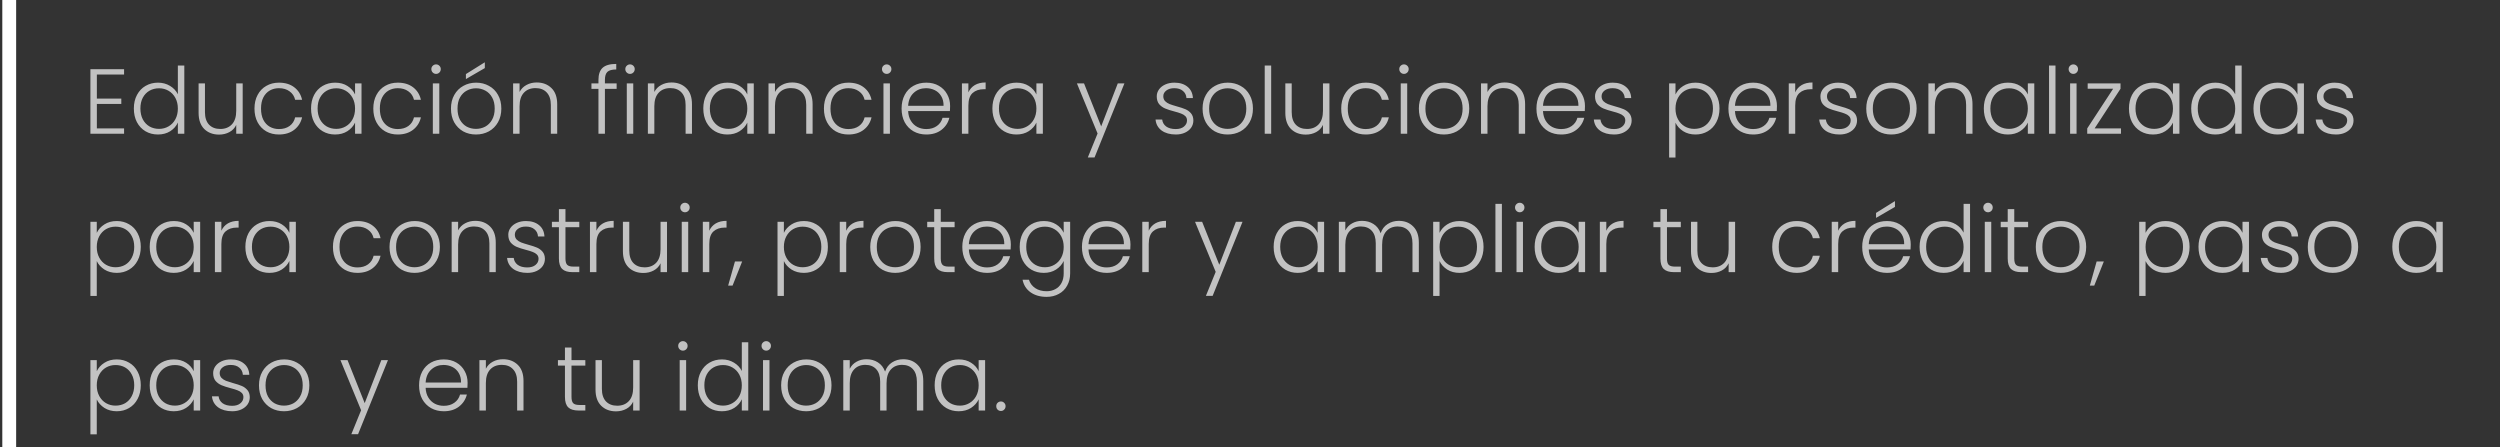 <svg width="542" height="97" viewBox="0 0 542 97" fill="none" xmlns="http://www.w3.org/2000/svg">
<rect x="0" y="0" width="542" height="97" fill="#333333" stroke="none"/>
<path d="M21 16.16V21.38H26.3V22.54H21V27.84H26.9V29H19.6V15H26.9V16.16H21ZM29.019 23.52C29.019 22.4 29.245 21.42 29.699 20.58C30.152 19.727 30.772 19.073 31.559 18.62C32.359 18.153 33.259 17.92 34.259 17.92C35.219 17.92 36.085 18.153 36.859 18.62C37.632 19.087 38.199 19.693 38.559 20.44V14.2H39.959V29H38.559V26.56C38.225 27.32 37.679 27.947 36.919 28.44C36.159 28.92 35.265 29.16 34.239 29.16C33.239 29.16 32.339 28.927 31.539 28.46C30.752 27.993 30.132 27.333 29.679 26.48C29.239 25.627 29.019 24.64 29.019 23.52ZM38.559 23.54C38.559 22.66 38.379 21.887 38.019 21.22C37.659 20.553 37.165 20.04 36.539 19.68C35.925 19.32 35.245 19.14 34.499 19.14C33.725 19.14 33.032 19.313 32.419 19.66C31.805 20.007 31.319 20.513 30.959 21.18C30.612 21.833 30.439 22.613 30.439 23.52C30.439 24.413 30.612 25.2 30.959 25.88C31.319 26.547 31.805 27.06 32.419 27.42C33.032 27.767 33.725 27.94 34.499 27.94C35.245 27.94 35.925 27.76 36.539 27.4C37.165 27.04 37.659 26.527 38.019 25.86C38.379 25.193 38.559 24.42 38.559 23.54ZM52.615 18.08V29H51.215V27.08C50.895 27.76 50.401 28.28 49.735 28.64C49.068 29 48.321 29.18 47.495 29.18C46.188 29.18 45.121 28.78 44.295 27.98C43.468 27.167 43.055 25.993 43.055 24.46V18.08H44.435V24.3C44.435 25.487 44.728 26.393 45.315 27.02C45.915 27.647 46.728 27.96 47.755 27.96C48.808 27.96 49.648 27.627 50.275 26.96C50.901 26.293 51.215 25.313 51.215 24.02V18.08H52.615ZM55.171 23.54C55.171 22.407 55.398 21.42 55.851 20.58C56.304 19.727 56.931 19.073 57.731 18.62C58.531 18.153 59.444 17.92 60.471 17.92C61.818 17.92 62.924 18.253 63.791 18.92C64.671 19.587 65.238 20.493 65.491 21.64H63.991C63.804 20.853 63.398 20.24 62.771 19.8C62.158 19.347 61.391 19.12 60.471 19.12C59.738 19.12 59.078 19.287 58.491 19.62C57.904 19.953 57.438 20.453 57.091 21.12C56.758 21.773 56.591 22.58 56.591 23.54C56.591 24.5 56.758 25.313 57.091 25.98C57.438 26.647 57.904 27.147 58.491 27.48C59.078 27.813 59.738 27.98 60.471 27.98C61.391 27.98 62.158 27.76 62.771 27.32C63.398 26.867 63.804 26.24 63.991 25.44H65.491C65.238 26.56 64.671 27.46 63.791 28.14C62.911 28.82 61.804 29.16 60.471 29.16C59.444 29.16 58.531 28.933 57.731 28.48C56.931 28.013 56.304 27.36 55.851 26.52C55.398 25.667 55.171 24.673 55.171 23.54ZM67.437 23.52C67.437 22.4 67.657 21.42 68.097 20.58C68.55 19.727 69.17 19.073 69.957 18.62C70.757 18.153 71.657 17.92 72.657 17.92C73.697 17.92 74.59 18.16 75.337 18.64C76.097 19.12 76.643 19.733 76.977 20.48V18.08H78.377V29H76.977V26.58C76.63 27.327 76.077 27.947 75.317 28.44C74.57 28.92 73.677 29.16 72.637 29.16C71.65 29.16 70.757 28.927 69.957 28.46C69.17 27.993 68.55 27.333 68.097 26.48C67.657 25.627 67.437 24.64 67.437 23.52ZM76.977 23.54C76.977 22.66 76.797 21.887 76.437 21.22C76.077 20.553 75.583 20.04 74.957 19.68C74.343 19.32 73.663 19.14 72.917 19.14C72.143 19.14 71.45 19.313 70.837 19.66C70.223 20.007 69.737 20.513 69.377 21.18C69.03 21.833 68.857 22.613 68.857 23.52C68.857 24.413 69.03 25.2 69.377 25.88C69.737 26.547 70.223 27.06 70.837 27.42C71.45 27.767 72.143 27.94 72.917 27.94C73.663 27.94 74.343 27.76 74.957 27.4C75.583 27.04 76.077 26.527 76.437 25.86C76.797 25.193 76.977 24.42 76.977 23.54ZM80.933 23.54C80.933 22.407 81.159 21.42 81.613 20.58C82.066 19.727 82.693 19.073 83.493 18.62C84.293 18.153 85.206 17.92 86.233 17.92C87.579 17.92 88.686 18.253 89.553 18.92C90.433 19.587 90.999 20.493 91.253 21.64H89.753C89.566 20.853 89.159 20.24 88.533 19.8C87.919 19.347 87.153 19.12 86.233 19.12C85.499 19.12 84.839 19.287 84.253 19.62C83.666 19.953 83.199 20.453 82.853 21.12C82.519 21.773 82.353 22.58 82.353 23.54C82.353 24.5 82.519 25.313 82.853 25.98C83.199 26.647 83.666 27.147 84.253 27.48C84.839 27.813 85.499 27.98 86.233 27.98C87.153 27.98 87.919 27.76 88.533 27.32C89.159 26.867 89.566 26.24 89.753 25.44H91.253C90.999 26.56 90.433 27.46 89.553 28.14C88.673 28.82 87.566 29.16 86.233 29.16C85.206 29.16 84.293 28.933 83.493 28.48C82.693 28.013 82.066 27.36 81.613 26.52C81.159 25.667 80.933 24.673 80.933 23.54ZM94.538 16.02C94.258 16.02 94.018 15.92 93.818 15.72C93.618 15.52 93.518 15.273 93.518 14.98C93.518 14.687 93.618 14.447 93.818 14.26C94.018 14.06 94.258 13.96 94.538 13.96C94.818 13.96 95.058 14.06 95.258 14.26C95.458 14.447 95.558 14.687 95.558 14.98C95.558 15.273 95.458 15.52 95.258 15.72C95.058 15.92 94.818 16.02 94.538 16.02ZM95.238 18.08V29H93.838V18.08H95.238ZM103.189 29.16C102.162 29.16 101.235 28.933 100.409 28.48C99.595 28.013 98.949 27.36 98.469 26.52C98.002 25.667 97.769 24.673 97.769 23.54C97.769 22.407 98.009 21.42 98.489 20.58C98.969 19.727 99.622 19.073 100.449 18.62C101.275 18.153 102.202 17.92 103.229 17.92C104.255 17.92 105.182 18.153 106.009 18.62C106.849 19.073 107.502 19.727 107.969 20.58C108.449 21.42 108.689 22.407 108.689 23.54C108.689 24.66 108.449 25.647 107.969 26.5C107.489 27.353 106.829 28.013 105.989 28.48C105.149 28.933 104.215 29.16 103.189 29.16ZM103.189 27.94C103.909 27.94 104.575 27.78 105.189 27.46C105.802 27.127 106.295 26.633 106.669 25.98C107.055 25.313 107.249 24.5 107.249 23.54C107.249 22.58 107.062 21.773 106.689 21.12C106.315 20.453 105.822 19.96 105.209 19.64C104.595 19.307 103.929 19.14 103.209 19.14C102.489 19.14 101.822 19.307 101.209 19.64C100.595 19.96 100.102 20.453 99.729 21.12C99.369 21.773 99.189 22.58 99.189 23.54C99.189 24.5 99.369 25.313 99.729 25.98C100.102 26.633 100.589 27.127 101.189 27.46C101.802 27.78 102.469 27.94 103.189 27.94ZM105.109 14.76L101.009 17.14V16.06L105.109 13.5V14.76ZM116.361 17.88C117.667 17.88 118.734 18.287 119.561 19.1C120.387 19.9 120.801 21.067 120.801 22.6V29H119.421V22.76C119.421 21.573 119.121 20.667 118.521 20.04C117.934 19.413 117.127 19.1 116.101 19.1C115.047 19.1 114.207 19.433 113.581 20.1C112.954 20.767 112.641 21.747 112.641 23.04V29H111.241V18.08H112.641V19.94C112.987 19.273 113.487 18.767 114.141 18.42C114.794 18.06 115.534 17.88 116.361 17.88ZM133.685 19.26H131.145V29H129.745V19.26H128.225V18.08H129.745V17.32C129.745 16.133 130.045 15.26 130.645 14.7C131.258 14.14 132.245 13.86 133.605 13.86V15.06C132.698 15.06 132.058 15.233 131.685 15.58C131.325 15.927 131.145 16.507 131.145 17.32V18.08H133.685V19.26ZM136.589 16.02C136.309 16.02 136.069 15.92 135.869 15.72C135.669 15.52 135.569 15.273 135.569 14.98C135.569 14.687 135.669 14.447 135.869 14.26C136.069 14.06 136.309 13.96 136.589 13.96C136.869 13.96 137.109 14.06 137.309 14.26C137.509 14.447 137.609 14.687 137.609 14.98C137.609 15.273 137.509 15.52 137.309 15.72C137.109 15.92 136.869 16.02 136.589 16.02ZM137.289 18.08V29H135.889V18.08H137.289ZM145.579 17.88C146.886 17.88 147.953 18.287 148.779 19.1C149.606 19.9 150.019 21.067 150.019 22.6V29H148.639V22.76C148.639 21.573 148.339 20.667 147.739 20.04C147.153 19.413 146.346 19.1 145.319 19.1C144.266 19.1 143.426 19.433 142.799 20.1C142.173 20.767 141.859 21.747 141.859 23.04V29H140.459V18.08H141.859V19.94C142.206 19.273 142.706 18.767 143.359 18.42C144.013 18.06 144.753 17.88 145.579 17.88ZM152.476 23.52C152.476 22.4 152.696 21.42 153.136 20.58C153.589 19.727 154.209 19.073 154.996 18.62C155.796 18.153 156.696 17.92 157.696 17.92C158.736 17.92 159.629 18.16 160.376 18.64C161.136 19.12 161.682 19.733 162.016 20.48V18.08H163.416V29H162.016V26.58C161.669 27.327 161.116 27.947 160.356 28.44C159.609 28.92 158.716 29.16 157.676 29.16C156.689 29.16 155.796 28.927 154.996 28.46C154.209 27.993 153.589 27.333 153.136 26.48C152.696 25.627 152.476 24.64 152.476 23.52ZM162.016 23.54C162.016 22.66 161.836 21.887 161.476 21.22C161.116 20.553 160.622 20.04 159.996 19.68C159.382 19.32 158.702 19.14 157.956 19.14C157.182 19.14 156.489 19.313 155.876 19.66C155.262 20.007 154.776 20.513 154.416 21.18C154.069 21.833 153.896 22.613 153.896 23.52C153.896 24.413 154.069 25.2 154.416 25.88C154.776 26.547 155.262 27.06 155.876 27.42C156.489 27.767 157.182 27.94 157.956 27.94C158.702 27.94 159.382 27.76 159.996 27.4C160.622 27.04 161.116 26.527 161.476 25.86C161.836 25.193 162.016 24.42 162.016 23.54ZM171.732 17.88C173.038 17.88 174.105 18.287 174.932 19.1C175.758 19.9 176.172 21.067 176.172 22.6V29H174.792V22.76C174.792 21.573 174.492 20.667 173.892 20.04C173.305 19.413 172.498 19.1 171.472 19.1C170.418 19.1 169.578 19.433 168.952 20.1C168.325 20.767 168.012 21.747 168.012 23.04V29H166.612V18.08H168.012V19.94C168.358 19.273 168.858 18.767 169.512 18.42C170.165 18.06 170.905 17.88 171.732 17.88ZM178.628 23.54C178.628 22.407 178.855 21.42 179.308 20.58C179.761 19.727 180.388 19.073 181.188 18.62C181.988 18.153 182.901 17.92 183.928 17.92C185.275 17.92 186.381 18.253 187.248 18.92C188.128 19.587 188.695 20.493 188.948 21.64H187.448C187.261 20.853 186.855 20.24 186.228 19.8C185.615 19.347 184.848 19.12 183.928 19.12C183.195 19.12 182.535 19.287 181.948 19.62C181.361 19.953 180.895 20.453 180.548 21.12C180.215 21.773 180.048 22.58 180.048 23.54C180.048 24.5 180.215 25.313 180.548 25.98C180.895 26.647 181.361 27.147 181.948 27.48C182.535 27.813 183.195 27.98 183.928 27.98C184.848 27.98 185.615 27.76 186.228 27.32C186.855 26.867 187.261 26.24 187.448 25.44H188.948C188.695 26.56 188.128 27.46 187.248 28.14C186.368 28.82 185.261 29.16 183.928 29.16C182.901 29.16 181.988 28.933 181.188 28.48C180.388 28.013 179.761 27.36 179.308 26.52C178.855 25.667 178.628 24.673 178.628 23.54ZM192.234 16.02C191.954 16.02 191.714 15.92 191.514 15.72C191.314 15.52 191.214 15.273 191.214 14.98C191.214 14.687 191.314 14.447 191.514 14.26C191.714 14.06 191.954 13.96 192.234 13.96C192.514 13.96 192.754 14.06 192.954 14.26C193.154 14.447 193.254 14.687 193.254 14.98C193.254 15.273 193.154 15.52 192.954 15.72C192.754 15.92 192.514 16.02 192.234 16.02ZM192.934 18.08V29H191.534V18.08H192.934ZM205.984 22.98C205.984 23.46 205.971 23.827 205.944 24.08H196.884C196.924 24.907 197.124 25.613 197.484 26.2C197.844 26.787 198.317 27.233 198.904 27.54C199.491 27.833 200.131 27.98 200.824 27.98C201.731 27.98 202.491 27.76 203.104 27.32C203.731 26.88 204.144 26.287 204.344 25.54H205.824C205.557 26.607 204.984 27.48 204.104 28.16C203.237 28.827 202.144 29.16 200.824 29.16C199.797 29.16 198.877 28.933 198.064 28.48C197.251 28.013 196.611 27.36 196.144 26.52C195.691 25.667 195.464 24.673 195.464 23.54C195.464 22.407 195.691 21.413 196.144 20.56C196.597 19.707 197.231 19.053 198.044 18.6C198.857 18.147 199.784 17.92 200.824 17.92C201.864 17.92 202.771 18.147 203.544 18.6C204.331 19.053 204.931 19.667 205.344 20.44C205.771 21.2 205.984 22.047 205.984 22.98ZM204.564 22.94C204.577 22.127 204.411 21.433 204.064 20.86C203.731 20.287 203.271 19.853 202.684 19.56C202.097 19.267 201.457 19.12 200.764 19.12C199.724 19.12 198.837 19.453 198.104 20.12C197.371 20.787 196.964 21.727 196.884 22.94H204.564ZM209.945 20.02C210.252 19.34 210.719 18.813 211.345 18.44C211.985 18.067 212.765 17.88 213.685 17.88V19.34H213.305C212.292 19.34 211.479 19.613 210.865 20.16C210.252 20.707 209.945 21.62 209.945 22.9V29H208.545V18.08H209.945V20.02ZM215.151 23.52C215.151 22.4 215.371 21.42 215.811 20.58C216.265 19.727 216.885 19.073 217.671 18.62C218.471 18.153 219.371 17.92 220.371 17.92C221.411 17.92 222.305 18.16 223.051 18.64C223.811 19.12 224.358 19.733 224.691 20.48V18.08H226.091V29H224.691V26.58C224.345 27.327 223.791 27.947 223.031 28.44C222.285 28.92 221.391 29.16 220.351 29.16C219.365 29.16 218.471 28.927 217.671 28.46C216.885 27.993 216.265 27.333 215.811 26.48C215.371 25.627 215.151 24.64 215.151 23.52ZM224.691 23.54C224.691 22.66 224.511 21.887 224.151 21.22C223.791 20.553 223.298 20.04 222.671 19.68C222.058 19.32 221.378 19.14 220.631 19.14C219.858 19.14 219.165 19.313 218.551 19.66C217.938 20.007 217.451 20.513 217.091 21.18C216.745 21.833 216.571 22.613 216.571 23.52C216.571 24.413 216.745 25.2 217.091 25.88C217.451 26.547 217.938 27.06 218.551 27.42C219.165 27.767 219.858 27.94 220.631 27.94C221.378 27.94 222.058 27.76 222.671 27.4C223.298 27.04 223.791 26.527 224.151 25.86C224.511 25.193 224.691 24.42 224.691 23.54ZM243.776 18.08L237.296 34.14H235.836L237.956 28.94L233.476 18.08H235.016L238.736 27.4L242.336 18.08H243.776ZM254.923 29.16C253.669 29.16 252.643 28.873 251.843 28.3C251.056 27.713 250.616 26.92 250.523 25.92H251.963C252.029 26.533 252.316 27.033 252.823 27.42C253.343 27.793 254.036 27.98 254.903 27.98C255.663 27.98 256.256 27.8 256.683 27.44C257.123 27.08 257.343 26.633 257.343 26.1C257.343 25.727 257.223 25.42 256.983 25.18C256.743 24.94 256.436 24.753 256.063 24.62C255.703 24.473 255.209 24.32 254.583 24.16C253.769 23.947 253.109 23.733 252.603 23.52C252.096 23.307 251.663 22.993 251.303 22.58C250.956 22.153 250.783 21.587 250.783 20.88C250.783 20.347 250.943 19.853 251.263 19.4C251.583 18.947 252.036 18.587 252.623 18.32C253.209 18.053 253.876 17.92 254.623 17.92C255.796 17.92 256.743 18.22 257.463 18.82C258.183 19.407 258.569 20.22 258.623 21.26H257.223C257.183 20.62 256.929 20.107 256.463 19.72C256.009 19.32 255.383 19.12 254.583 19.12C253.876 19.12 253.303 19.287 252.863 19.62C252.423 19.953 252.202 20.367 252.202 20.86C252.202 21.287 252.329 21.64 252.583 21.92C252.849 22.187 253.176 22.4 253.563 22.56C253.949 22.707 254.469 22.873 255.123 23.06C255.909 23.273 256.536 23.48 257.003 23.68C257.469 23.88 257.869 24.173 258.203 24.56C258.536 24.947 258.709 25.46 258.723 26.1C258.723 26.687 258.563 27.213 258.243 27.68C257.923 28.133 257.476 28.493 256.903 28.76C256.329 29.027 255.669 29.16 254.923 29.16ZM266.138 29.16C265.111 29.16 264.184 28.933 263.358 28.48C262.544 28.013 261.898 27.36 261.418 26.52C260.951 25.667 260.718 24.673 260.718 23.54C260.718 22.407 260.958 21.42 261.438 20.58C261.918 19.727 262.571 19.073 263.398 18.62C264.224 18.153 265.151 17.92 266.178 17.92C267.204 17.92 268.131 18.153 268.958 18.62C269.798 19.073 270.451 19.727 270.918 20.58C271.398 21.42 271.638 22.407 271.638 23.54C271.638 24.66 271.398 25.647 270.918 26.5C270.438 27.353 269.778 28.013 268.938 28.48C268.098 28.933 267.164 29.16 266.138 29.16ZM266.138 27.94C266.858 27.94 267.524 27.78 268.138 27.46C268.751 27.127 269.244 26.633 269.618 25.98C270.004 25.313 270.198 24.5 270.198 23.54C270.198 22.58 270.011 21.773 269.638 21.12C269.264 20.453 268.771 19.96 268.158 19.64C267.544 19.307 266.878 19.14 266.158 19.14C265.438 19.14 264.771 19.307 264.158 19.64C263.544 19.96 263.051 20.453 262.678 21.12C262.318 21.773 262.138 22.58 262.138 23.54C262.138 24.5 262.318 25.313 262.678 25.98C263.051 26.633 263.538 27.127 264.138 27.46C264.751 27.78 265.418 27.94 266.138 27.94ZM275.59 14.2V29H274.19V14.2H275.59ZM288.22 18.08V29H286.82V27.08C286.5 27.76 286.007 28.28 285.34 28.64C284.673 29 283.927 29.18 283.1 29.18C281.793 29.18 280.727 28.78 279.9 27.98C279.073 27.167 278.66 25.993 278.66 24.46V18.08H280.04V24.3C280.04 25.487 280.333 26.393 280.92 27.02C281.52 27.647 282.333 27.96 283.36 27.96C284.413 27.96 285.253 27.627 285.88 26.96C286.507 26.293 286.82 25.313 286.82 24.02V18.08H288.22ZM290.776 23.54C290.776 22.407 291.003 21.42 291.456 20.58C291.91 19.727 292.536 19.073 293.336 18.62C294.136 18.153 295.05 17.92 296.076 17.92C297.423 17.92 298.53 18.253 299.396 18.92C300.276 19.587 300.843 20.493 301.096 21.64H299.596C299.41 20.853 299.003 20.24 298.376 19.8C297.763 19.347 296.996 19.12 296.076 19.12C295.343 19.12 294.683 19.287 294.096 19.62C293.51 19.953 293.043 20.453 292.696 21.12C292.363 21.773 292.196 22.58 292.196 23.54C292.196 24.5 292.363 25.313 292.696 25.98C293.043 26.647 293.51 27.147 294.096 27.48C294.683 27.813 295.343 27.98 296.076 27.98C296.996 27.98 297.763 27.76 298.376 27.32C299.003 26.867 299.41 26.24 299.596 25.44H301.096C300.843 26.56 300.276 27.46 299.396 28.14C298.516 28.82 297.41 29.16 296.076 29.16C295.05 29.16 294.136 28.933 293.336 28.48C292.536 28.013 291.91 27.36 291.456 26.52C291.003 25.667 290.776 24.673 290.776 23.54ZM304.382 16.02C304.102 16.02 303.862 15.92 303.662 15.72C303.462 15.52 303.362 15.273 303.362 14.98C303.362 14.687 303.462 14.447 303.662 14.26C303.862 14.06 304.102 13.96 304.382 13.96C304.662 13.96 304.902 14.06 305.102 14.26C305.302 14.447 305.402 14.687 305.402 14.98C305.402 15.273 305.302 15.52 305.102 15.72C304.902 15.92 304.662 16.02 304.382 16.02ZM305.082 18.08V29H303.682V18.08H305.082ZM313.032 29.16C312.006 29.16 311.079 28.933 310.252 28.48C309.439 28.013 308.792 27.36 308.312 26.52C307.846 25.667 307.612 24.673 307.612 23.54C307.612 22.407 307.852 21.42 308.332 20.58C308.812 19.727 309.466 19.073 310.292 18.62C311.119 18.153 312.046 17.92 313.072 17.92C314.099 17.92 315.026 18.153 315.852 18.62C316.692 19.073 317.346 19.727 317.812 20.58C318.292 21.42 318.532 22.407 318.532 23.54C318.532 24.66 318.292 25.647 317.812 26.5C317.332 27.353 316.672 28.013 315.832 28.48C314.992 28.933 314.059 29.16 313.032 29.16ZM313.032 27.94C313.752 27.94 314.419 27.78 315.032 27.46C315.646 27.127 316.139 26.633 316.512 25.98C316.899 25.313 317.092 24.5 317.092 23.54C317.092 22.58 316.906 21.773 316.532 21.12C316.159 20.453 315.666 19.96 315.052 19.64C314.439 19.307 313.772 19.14 313.052 19.14C312.332 19.14 311.666 19.307 311.052 19.64C310.439 19.96 309.946 20.453 309.572 21.12C309.212 21.773 309.032 22.58 309.032 23.54C309.032 24.5 309.212 25.313 309.572 25.98C309.946 26.633 310.432 27.127 311.032 27.46C311.646 27.78 312.312 27.94 313.032 27.94ZM326.204 17.88C327.511 17.88 328.578 18.287 329.404 19.1C330.231 19.9 330.644 21.067 330.644 22.6V29H329.264V22.76C329.264 21.573 328.964 20.667 328.364 20.04C327.778 19.413 326.971 19.1 325.944 19.1C324.891 19.1 324.051 19.433 323.424 20.1C322.798 20.767 322.484 21.747 322.484 23.04V29H321.084V18.08H322.484V19.94C322.831 19.273 323.331 18.767 323.984 18.42C324.638 18.06 325.378 17.88 326.204 17.88ZM343.621 22.98C343.621 23.46 343.607 23.827 343.581 24.08H334.521C334.561 24.907 334.761 25.613 335.121 26.2C335.481 26.787 335.954 27.233 336.541 27.54C337.127 27.833 337.767 27.98 338.461 27.98C339.367 27.98 340.127 27.76 340.741 27.32C341.367 26.88 341.781 26.287 341.981 25.54H343.461C343.194 26.607 342.621 27.48 341.741 28.16C340.874 28.827 339.781 29.16 338.461 29.16C337.434 29.16 336.514 28.933 335.701 28.48C334.887 28.013 334.247 27.36 333.781 26.52C333.327 25.667 333.101 24.673 333.101 23.54C333.101 22.407 333.327 21.413 333.781 20.56C334.234 19.707 334.867 19.053 335.681 18.6C336.494 18.147 337.421 17.92 338.461 17.92C339.501 17.92 340.407 18.147 341.181 18.6C341.967 19.053 342.567 19.667 342.981 20.44C343.407 21.2 343.621 22.047 343.621 22.98ZM342.201 22.94C342.214 22.127 342.047 21.433 341.701 20.86C341.367 20.287 340.907 19.853 340.321 19.56C339.734 19.267 339.094 19.12 338.401 19.12C337.361 19.12 336.474 19.453 335.741 20.12C335.007 20.787 334.601 21.727 334.521 22.94H342.201ZM349.942 29.16C348.689 29.16 347.662 28.873 346.862 28.3C346.075 27.713 345.635 26.92 345.542 25.92H346.982C347.049 26.533 347.335 27.033 347.842 27.42C348.362 27.793 349.055 27.98 349.922 27.98C350.682 27.98 351.275 27.8 351.702 27.44C352.142 27.08 352.362 26.633 352.362 26.1C352.362 25.727 352.242 25.42 352.002 25.18C351.762 24.94 351.455 24.753 351.082 24.62C350.722 24.473 350.229 24.32 349.602 24.16C348.789 23.947 348.129 23.733 347.622 23.52C347.115 23.307 346.682 22.993 346.322 22.58C345.975 22.153 345.802 21.587 345.802 20.88C345.802 20.347 345.962 19.853 346.282 19.4C346.602 18.947 347.055 18.587 347.642 18.32C348.229 18.053 348.895 17.92 349.642 17.92C350.815 17.92 351.762 18.22 352.482 18.82C353.202 19.407 353.589 20.22 353.642 21.26H352.242C352.202 20.62 351.949 20.107 351.482 19.72C351.029 19.32 350.402 19.12 349.602 19.12C348.895 19.12 348.322 19.287 347.882 19.62C347.442 19.953 347.222 20.367 347.222 20.86C347.222 21.287 347.349 21.64 347.602 21.92C347.869 22.187 348.195 22.4 348.582 22.56C348.969 22.707 349.489 22.873 350.142 23.06C350.929 23.273 351.555 23.48 352.022 23.68C352.489 23.88 352.889 24.173 353.222 24.56C353.555 24.947 353.729 25.46 353.742 26.1C353.742 26.687 353.582 27.213 353.262 27.68C352.942 28.133 352.495 28.493 351.922 28.76C351.349 29.027 350.689 29.16 349.942 29.16ZM363.246 20.48C363.592 19.747 364.139 19.14 364.886 18.66C365.646 18.167 366.546 17.92 367.586 17.92C368.572 17.92 369.459 18.153 370.246 18.62C371.046 19.073 371.666 19.727 372.106 20.58C372.559 21.42 372.786 22.4 372.786 23.52C372.786 24.64 372.559 25.627 372.106 26.48C371.666 27.333 371.046 27.993 370.246 28.46C369.459 28.927 368.572 29.16 367.586 29.16C366.559 29.16 365.666 28.92 364.906 28.44C364.146 27.947 363.592 27.333 363.246 26.6V34.16H361.866V18.08H363.246V20.48ZM371.366 23.52C371.366 22.613 371.186 21.833 370.826 21.18C370.479 20.513 369.999 20.007 369.386 19.66C368.772 19.313 368.079 19.14 367.306 19.14C366.559 19.14 365.872 19.32 365.246 19.68C364.632 20.04 364.146 20.553 363.786 21.22C363.426 21.887 363.246 22.66 363.246 23.54C363.246 24.42 363.426 25.193 363.786 25.86C364.146 26.527 364.632 27.04 365.246 27.4C365.872 27.76 366.559 27.94 367.306 27.94C368.079 27.94 368.772 27.767 369.386 27.42C369.999 27.06 370.479 26.547 370.826 25.88C371.186 25.2 371.366 24.413 371.366 23.52ZM385.242 22.98C385.242 23.46 385.228 23.827 385.202 24.08H376.142C376.182 24.907 376.382 25.613 376.742 26.2C377.102 26.787 377.575 27.233 378.162 27.54C378.748 27.833 379.388 27.98 380.082 27.98C380.988 27.98 381.748 27.76 382.362 27.32C382.988 26.88 383.402 26.287 383.602 25.54H385.082C384.815 26.607 384.242 27.48 383.362 28.16C382.495 28.827 381.402 29.16 380.082 29.16C379.055 29.16 378.135 28.933 377.322 28.48C376.508 28.013 375.868 27.36 375.402 26.52C374.948 25.667 374.722 24.673 374.722 23.54C374.722 22.407 374.948 21.413 375.402 20.56C375.855 19.707 376.488 19.053 377.302 18.6C378.115 18.147 379.042 17.92 380.082 17.92C381.122 17.92 382.028 18.147 382.802 18.6C383.588 19.053 384.188 19.667 384.602 20.44C385.028 21.2 385.242 22.047 385.242 22.98ZM383.822 22.94C383.835 22.127 383.668 21.433 383.322 20.86C382.988 20.287 382.528 19.853 381.942 19.56C381.355 19.267 380.715 19.12 380.022 19.12C378.982 19.12 378.095 19.453 377.362 20.12C376.628 20.787 376.222 21.727 376.142 22.94H383.822ZM389.203 20.02C389.51 19.34 389.976 18.813 390.603 18.44C391.243 18.067 392.023 17.88 392.943 17.88V19.34H392.563C391.55 19.34 390.736 19.613 390.123 20.16C389.51 20.707 389.203 21.62 389.203 22.9V29H387.803V18.08H389.203V20.02ZM398.809 29.16C397.556 29.16 396.529 28.873 395.729 28.3C394.943 27.713 394.503 26.92 394.409 25.92H395.849C395.916 26.533 396.203 27.033 396.709 27.42C397.229 27.793 397.923 27.98 398.789 27.98C399.549 27.98 400.143 27.8 400.569 27.44C401.009 27.08 401.229 26.633 401.229 26.1C401.229 25.727 401.109 25.42 400.869 25.18C400.629 24.94 400.323 24.753 399.949 24.62C399.589 24.473 399.096 24.32 398.469 24.16C397.656 23.947 396.996 23.733 396.489 23.52C395.983 23.307 395.549 22.993 395.189 22.58C394.843 22.153 394.669 21.587 394.669 20.88C394.669 20.347 394.829 19.853 395.149 19.4C395.469 18.947 395.923 18.587 396.509 18.32C397.096 18.053 397.763 17.92 398.509 17.92C399.683 17.92 400.629 18.22 401.349 18.82C402.069 19.407 402.456 20.22 402.509 21.26H401.109C401.069 20.62 400.816 20.107 400.349 19.72C399.896 19.32 399.269 19.12 398.469 19.12C397.763 19.12 397.189 19.287 396.749 19.62C396.309 19.953 396.089 20.367 396.089 20.86C396.089 21.287 396.216 21.64 396.469 21.92C396.736 22.187 397.063 22.4 397.449 22.56C397.836 22.707 398.356 22.873 399.009 23.06C399.796 23.273 400.423 23.48 400.889 23.68C401.356 23.88 401.756 24.173 402.089 24.56C402.423 24.947 402.596 25.46 402.609 26.1C402.609 26.687 402.449 27.213 402.129 27.68C401.809 28.133 401.363 28.493 400.789 28.76C400.216 29.027 399.556 29.16 398.809 29.16ZM410.025 29.16C408.998 29.16 408.071 28.933 407.245 28.48C406.431 28.013 405.785 27.36 405.305 26.52C404.838 25.667 404.605 24.673 404.605 23.54C404.605 22.407 404.845 21.42 405.325 20.58C405.805 19.727 406.458 19.073 407.285 18.62C408.111 18.153 409.038 17.92 410.065 17.92C411.091 17.92 412.018 18.153 412.845 18.62C413.685 19.073 414.338 19.727 414.805 20.58C415.285 21.42 415.525 22.407 415.525 23.54C415.525 24.66 415.285 25.647 414.805 26.5C414.325 27.353 413.665 28.013 412.825 28.48C411.985 28.933 411.051 29.16 410.025 29.16ZM410.025 27.94C410.745 27.94 411.411 27.78 412.025 27.46C412.638 27.127 413.131 26.633 413.505 25.98C413.891 25.313 414.085 24.5 414.085 23.54C414.085 22.58 413.898 21.773 413.525 21.12C413.151 20.453 412.658 19.96 412.045 19.64C411.431 19.307 410.765 19.14 410.045 19.14C409.325 19.14 408.658 19.307 408.045 19.64C407.431 19.96 406.938 20.453 406.565 21.12C406.205 21.773 406.025 22.58 406.025 23.54C406.025 24.5 406.205 25.313 406.565 25.98C406.938 26.633 407.425 27.127 408.025 27.46C408.638 27.78 409.305 27.94 410.025 27.94ZM423.197 17.88C424.503 17.88 425.57 18.287 426.397 19.1C427.223 19.9 427.637 21.067 427.637 22.6V29H426.257V22.76C426.257 21.573 425.957 20.667 425.357 20.04C424.77 19.413 423.963 19.1 422.937 19.1C421.883 19.1 421.043 19.433 420.417 20.1C419.79 20.767 419.477 21.747 419.477 23.04V29H418.077V18.08H419.477V19.94C419.823 19.273 420.323 18.767 420.977 18.42C421.63 18.06 422.37 17.88 423.197 17.88ZM430.093 23.52C430.093 22.4 430.313 21.42 430.753 20.58C431.206 19.727 431.826 19.073 432.613 18.62C433.413 18.153 434.313 17.92 435.313 17.92C436.353 17.92 437.246 18.16 437.993 18.64C438.753 19.12 439.299 19.733 439.633 20.48V18.08H441.033V29H439.633V26.58C439.286 27.327 438.733 27.947 437.973 28.44C437.226 28.92 436.333 29.16 435.293 29.16C434.306 29.16 433.413 28.927 432.613 28.46C431.826 27.993 431.206 27.333 430.753 26.48C430.313 25.627 430.093 24.64 430.093 23.52ZM439.633 23.54C439.633 22.66 439.453 21.887 439.093 21.22C438.733 20.553 438.239 20.04 437.613 19.68C436.999 19.32 436.319 19.14 435.573 19.14C434.799 19.14 434.106 19.313 433.493 19.66C432.879 20.007 432.393 20.513 432.033 21.18C431.686 21.833 431.513 22.613 431.513 23.52C431.513 24.413 431.686 25.2 432.033 25.88C432.393 26.547 432.879 27.06 433.493 27.42C434.106 27.767 434.799 27.94 435.573 27.94C436.319 27.94 436.999 27.76 437.613 27.4C438.239 27.04 438.733 26.527 439.093 25.86C439.453 25.193 439.633 24.42 439.633 23.54ZM445.629 14.2V29H444.229V14.2H445.629ZM449.499 16.02C449.219 16.02 448.979 15.92 448.779 15.72C448.579 15.52 448.479 15.273 448.479 14.98C448.479 14.687 448.579 14.447 448.779 14.26C448.979 14.06 449.219 13.96 449.499 13.96C449.779 13.96 450.019 14.06 450.219 14.26C450.419 14.447 450.519 14.687 450.519 14.98C450.519 15.273 450.419 15.52 450.219 15.72C450.019 15.92 449.779 16.02 449.499 16.02ZM450.199 18.08V29H448.799V18.08H450.199ZM454.11 27.84H459.83V29H452.51V27.84L458.13 19.24H452.61V18.08H459.73V19.24L454.11 27.84ZM461.558 23.52C461.558 22.4 461.778 21.42 462.218 20.58C462.671 19.727 463.291 19.073 464.078 18.62C464.878 18.153 465.778 17.92 466.778 17.92C467.818 17.92 468.711 18.16 469.458 18.64C470.218 19.12 470.764 19.733 471.098 20.48V18.08H472.498V29H471.098V26.58C470.751 27.327 470.198 27.947 469.438 28.44C468.691 28.92 467.798 29.16 466.758 29.16C465.771 29.16 464.878 28.927 464.078 28.46C463.291 27.993 462.671 27.333 462.218 26.48C461.778 25.627 461.558 24.64 461.558 23.52ZM471.098 23.54C471.098 22.66 470.918 21.887 470.558 21.22C470.198 20.553 469.704 20.04 469.078 19.68C468.464 19.32 467.784 19.14 467.038 19.14C466.264 19.14 465.571 19.313 464.958 19.66C464.344 20.007 463.858 20.513 463.498 21.18C463.151 21.833 462.978 22.613 462.978 23.52C462.978 24.413 463.151 25.2 463.498 25.88C463.858 26.547 464.344 27.06 464.958 27.42C465.571 27.767 466.264 27.94 467.038 27.94C467.784 27.94 468.464 27.76 469.078 27.4C469.704 27.04 470.198 26.527 470.558 25.86C470.918 25.193 471.098 24.42 471.098 23.54ZM475.054 23.52C475.054 22.4 475.28 21.42 475.734 20.58C476.187 19.727 476.807 19.073 477.594 18.62C478.394 18.153 479.294 17.92 480.294 17.92C481.254 17.92 482.12 18.153 482.894 18.62C483.667 19.087 484.234 19.693 484.594 20.44V14.2H485.994V29H484.594V26.56C484.26 27.32 483.714 27.947 482.954 28.44C482.194 28.92 481.3 29.16 480.274 29.16C479.274 29.16 478.374 28.927 477.574 28.46C476.787 27.993 476.167 27.333 475.714 26.48C475.274 25.627 475.054 24.64 475.054 23.52ZM484.594 23.54C484.594 22.66 484.414 21.887 484.054 21.22C483.694 20.553 483.2 20.04 482.574 19.68C481.96 19.32 481.28 19.14 480.534 19.14C479.76 19.14 479.067 19.313 478.454 19.66C477.84 20.007 477.354 20.513 476.994 21.18C476.647 21.833 476.474 22.613 476.474 23.52C476.474 24.413 476.647 25.2 476.994 25.88C477.354 26.547 477.84 27.06 478.454 27.42C479.067 27.767 479.76 27.94 480.534 27.94C481.28 27.94 481.96 27.76 482.574 27.4C483.2 27.04 483.694 26.527 484.054 25.86C484.414 25.193 484.594 24.42 484.594 23.54ZM488.55 23.52C488.55 22.4 488.77 21.42 489.21 20.58C489.663 19.727 490.283 19.073 491.07 18.62C491.87 18.153 492.77 17.92 493.77 17.92C494.81 17.92 495.703 18.16 496.45 18.64C497.21 19.12 497.757 19.733 498.09 20.48V18.08H499.49V29H498.09V26.58C497.743 27.327 497.19 27.947 496.43 28.44C495.683 28.92 494.79 29.16 493.75 29.16C492.763 29.16 491.87 28.927 491.07 28.46C490.283 27.993 489.663 27.333 489.21 26.48C488.77 25.627 488.55 24.64 488.55 23.52ZM498.09 23.54C498.09 22.66 497.91 21.887 497.55 21.22C497.19 20.553 496.697 20.04 496.07 19.68C495.457 19.32 494.777 19.14 494.03 19.14C493.257 19.14 492.563 19.313 491.95 19.66C491.337 20.007 490.85 20.513 490.49 21.18C490.143 21.833 489.97 22.613 489.97 23.52C489.97 24.413 490.143 25.2 490.49 25.88C490.85 26.547 491.337 27.06 491.95 27.42C492.563 27.767 493.257 27.94 494.03 27.94C494.777 27.94 495.457 27.76 496.07 27.4C496.697 27.04 497.19 26.527 497.55 25.86C497.91 25.193 498.09 24.42 498.09 23.54ZM506.446 29.16C505.193 29.16 504.166 28.873 503.366 28.3C502.579 27.713 502.139 26.92 502.046 25.92H503.486C503.553 26.533 503.839 27.033 504.346 27.42C504.866 27.793 505.559 27.98 506.426 27.98C507.186 27.98 507.779 27.8 508.206 27.44C508.646 27.08 508.866 26.633 508.866 26.1C508.866 25.727 508.746 25.42 508.506 25.18C508.266 24.94 507.959 24.753 507.586 24.62C507.226 24.473 506.733 24.32 506.106 24.16C505.293 23.947 504.633 23.733 504.126 23.52C503.619 23.307 503.186 22.993 502.826 22.58C502.479 22.153 502.306 21.587 502.306 20.88C502.306 20.347 502.466 19.853 502.786 19.4C503.106 18.947 503.559 18.587 504.146 18.32C504.733 18.053 505.399 17.92 506.146 17.92C507.319 17.92 508.266 18.22 508.986 18.82C509.706 19.407 510.093 20.22 510.146 21.26H508.746C508.706 20.62 508.453 20.107 507.986 19.72C507.533 19.32 506.906 19.12 506.106 19.12C505.399 19.12 504.826 19.287 504.386 19.62C503.946 19.953 503.726 20.367 503.726 20.86C503.726 21.287 503.853 21.64 504.106 21.92C504.373 22.187 504.699 22.4 505.086 22.56C505.473 22.707 505.993 22.873 506.646 23.06C507.433 23.273 508.059 23.48 508.526 23.68C508.993 23.88 509.393 24.173 509.726 24.56C510.059 24.947 510.233 25.46 510.246 26.1C510.246 26.687 510.086 27.213 509.766 27.68C509.446 28.133 508.999 28.493 508.426 28.76C507.853 29.027 507.193 29.16 506.446 29.16ZM20.98 50.48C21.327 49.747 21.873 49.14 22.62 48.66C23.38 48.167 24.28 47.92 25.32 47.92C26.307 47.92 27.193 48.153 27.98 48.62C28.78 49.073 29.4 49.727 29.84 50.58C30.293 51.42 30.52 52.4 30.52 53.52C30.52 54.64 30.293 55.627 29.84 56.48C29.4 57.333 28.78 57.993 27.98 58.46C27.193 58.927 26.307 59.16 25.32 59.16C24.293 59.16 23.4 58.92 22.64 58.44C21.88 57.947 21.327 57.333 20.98 56.6V64.16H19.6V48.08H20.98V50.48ZM29.1 53.52C29.1 52.613 28.92 51.833 28.56 51.18C28.213 50.513 27.733 50.007 27.12 49.66C26.507 49.313 25.813 49.14 25.04 49.14C24.293 49.14 23.607 49.32 22.98 49.68C22.367 50.04 21.88 50.553 21.52 51.22C21.16 51.887 20.98 52.66 20.98 53.54C20.98 54.42 21.16 55.193 21.52 55.86C21.88 56.527 22.367 57.04 22.98 57.4C23.607 57.76 24.293 57.94 25.04 57.94C25.813 57.94 26.507 57.767 27.12 57.42C27.733 57.06 28.213 56.547 28.56 55.88C28.92 55.2 29.1 54.413 29.1 53.52ZM32.456 53.52C32.456 52.4 32.676 51.42 33.116 50.58C33.569 49.727 34.189 49.073 34.976 48.62C35.776 48.153 36.676 47.92 37.676 47.92C38.716 47.92 39.609 48.16 40.356 48.64C41.116 49.12 41.663 49.733 41.996 50.48V48.08H43.396V59H41.996V56.58C41.649 57.327 41.096 57.947 40.336 58.44C39.589 58.92 38.696 59.16 37.656 59.16C36.669 59.16 35.776 58.927 34.976 58.46C34.189 57.993 33.569 57.333 33.116 56.48C32.676 55.627 32.456 54.64 32.456 53.52ZM41.996 53.54C41.996 52.66 41.816 51.887 41.456 51.22C41.096 50.553 40.603 50.04 39.976 49.68C39.363 49.32 38.683 49.14 37.936 49.14C37.163 49.14 36.469 49.313 35.856 49.66C35.243 50.007 34.756 50.513 34.396 51.18C34.049 51.833 33.876 52.613 33.876 53.52C33.876 54.413 34.049 55.2 34.396 55.88C34.756 56.547 35.243 57.06 35.856 57.42C36.469 57.767 37.163 57.94 37.936 57.94C38.683 57.94 39.363 57.76 39.976 57.4C40.603 57.04 41.096 56.527 41.456 55.86C41.816 55.193 41.996 54.42 41.996 53.54ZM47.992 50.02C48.299 49.34 48.766 48.813 49.392 48.44C50.032 48.067 50.812 47.88 51.732 47.88V49.34H51.352C50.339 49.34 49.526 49.613 48.912 50.16C48.299 50.707 47.992 51.62 47.992 52.9V59H46.592V48.08H47.992V50.02ZM53.198 53.52C53.198 52.4 53.418 51.42 53.858 50.58C54.312 49.727 54.932 49.073 55.718 48.62C56.518 48.153 57.418 47.92 58.418 47.92C59.458 47.92 60.352 48.16 61.098 48.64C61.858 49.12 62.405 49.733 62.738 50.48V48.08H64.138V59H62.738V56.58C62.392 57.327 61.838 57.947 61.078 58.44C60.332 58.92 59.438 59.16 58.398 59.16C57.412 59.16 56.518 58.927 55.718 58.46C54.932 57.993 54.312 57.333 53.858 56.48C53.418 55.627 53.198 54.64 53.198 53.52ZM62.738 53.54C62.738 52.66 62.558 51.887 62.198 51.22C61.838 50.553 61.345 50.04 60.718 49.68C60.105 49.32 59.425 49.14 58.678 49.14C57.905 49.14 57.212 49.313 56.598 49.66C55.985 50.007 55.498 50.513 55.138 51.18C54.792 51.833 54.618 52.613 54.618 53.52C54.618 54.413 54.792 55.2 55.138 55.88C55.498 56.547 55.985 57.06 56.598 57.42C57.212 57.767 57.905 57.94 58.678 57.94C59.425 57.94 60.105 57.76 60.718 57.4C61.345 57.04 61.838 56.527 62.198 55.86C62.558 55.193 62.738 54.42 62.738 53.54ZM72.183 53.54C72.183 52.407 72.409 51.42 72.863 50.58C73.316 49.727 73.943 49.073 74.743 48.62C75.543 48.153 76.456 47.92 77.483 47.92C78.829 47.92 79.936 48.253 80.803 48.92C81.683 49.587 82.249 50.493 82.503 51.64H81.003C80.816 50.853 80.409 50.24 79.783 49.8C79.169 49.347 78.403 49.12 77.483 49.12C76.749 49.12 76.089 49.287 75.503 49.62C74.916 49.953 74.449 50.453 74.103 51.12C73.769 51.773 73.603 52.58 73.603 53.54C73.603 54.5 73.769 55.313 74.103 55.98C74.449 56.647 74.916 57.147 75.503 57.48C76.089 57.813 76.749 57.98 77.483 57.98C78.403 57.98 79.169 57.76 79.783 57.32C80.409 56.867 80.816 56.24 81.003 55.44H82.503C82.249 56.56 81.683 57.46 80.803 58.14C79.923 58.82 78.816 59.16 77.483 59.16C76.456 59.16 75.543 58.933 74.743 58.48C73.943 58.013 73.316 57.36 72.863 56.52C72.409 55.667 72.183 54.673 72.183 53.54ZM89.868 59.16C88.842 59.16 87.915 58.933 87.088 58.48C86.275 58.013 85.628 57.36 85.148 56.52C84.682 55.667 84.448 54.673 84.448 53.54C84.448 52.407 84.688 51.42 85.168 50.58C85.648 49.727 86.302 49.073 87.128 48.62C87.955 48.153 88.882 47.92 89.908 47.92C90.935 47.92 91.862 48.153 92.688 48.62C93.528 49.073 94.182 49.727 94.648 50.58C95.128 51.42 95.368 52.407 95.368 53.54C95.368 54.66 95.128 55.647 94.648 56.5C94.168 57.353 93.508 58.013 92.668 58.48C91.828 58.933 90.895 59.16 89.868 59.16ZM89.868 57.94C90.588 57.94 91.255 57.78 91.868 57.46C92.482 57.127 92.975 56.633 93.348 55.98C93.735 55.313 93.928 54.5 93.928 53.54C93.928 52.58 93.742 51.773 93.368 51.12C92.995 50.453 92.502 49.96 91.888 49.64C91.275 49.307 90.608 49.14 89.888 49.14C89.168 49.14 88.502 49.307 87.888 49.64C87.275 49.96 86.782 50.453 86.408 51.12C86.048 51.773 85.868 52.58 85.868 53.54C85.868 54.5 86.048 55.313 86.408 55.98C86.782 56.633 87.268 57.127 87.868 57.46C88.482 57.78 89.148 57.94 89.868 57.94ZM103.04 47.88C104.347 47.88 105.414 48.287 106.24 49.1C107.067 49.9 107.48 51.067 107.48 52.6V59H106.1V52.76C106.1 51.573 105.8 50.667 105.2 50.04C104.614 49.413 103.807 49.1 102.78 49.1C101.727 49.1 100.887 49.433 100.26 50.1C99.634 50.767 99.32 51.747 99.32 53.04V59H97.92V48.08H99.32V49.94C99.667 49.273 100.167 48.767 100.82 48.42C101.474 48.06 102.214 47.88 103.04 47.88ZM114.337 59.16C113.083 59.16 112.057 58.873 111.257 58.3C110.47 57.713 110.03 56.92 109.937 55.92H111.377C111.443 56.533 111.73 57.033 112.237 57.42C112.757 57.793 113.45 57.98 114.317 57.98C115.077 57.98 115.67 57.8 116.097 57.44C116.537 57.08 116.757 56.633 116.757 56.1C116.757 55.727 116.637 55.42 116.397 55.18C116.157 54.94 115.85 54.753 115.477 54.62C115.117 54.473 114.623 54.32 113.997 54.16C113.183 53.947 112.523 53.733 112.017 53.52C111.51 53.307 111.077 52.993 110.717 52.58C110.37 52.153 110.197 51.587 110.197 50.88C110.197 50.347 110.357 49.853 110.677 49.4C110.997 48.947 111.45 48.587 112.037 48.32C112.623 48.053 113.29 47.92 114.037 47.92C115.21 47.92 116.157 48.22 116.877 48.82C117.597 49.407 117.983 50.22 118.037 51.26H116.637C116.597 50.62 116.343 50.107 115.877 49.72C115.423 49.32 114.797 49.12 113.997 49.12C113.29 49.12 112.717 49.287 112.277 49.62C111.837 49.953 111.617 50.367 111.617 50.86C111.617 51.287 111.743 51.64 111.997 51.92C112.263 52.187 112.59 52.4 112.977 52.56C113.363 52.707 113.883 52.873 114.537 53.06C115.323 53.273 115.95 53.48 116.417 53.68C116.883 53.88 117.283 54.173 117.617 54.56C117.95 54.947 118.123 55.46 118.137 56.1C118.137 56.687 117.977 57.213 117.657 57.68C117.337 58.133 116.89 58.493 116.317 58.76C115.743 59.027 115.083 59.16 114.337 59.16ZM122.592 49.26V56.04C122.592 56.707 122.719 57.167 122.972 57.42C123.225 57.673 123.672 57.8 124.312 57.8H125.592V59H124.092C123.105 59 122.372 58.773 121.892 58.32C121.412 57.853 121.172 57.093 121.172 56.04V49.26H119.652V48.08H121.172V45.34H122.592V48.08H125.592V49.26H122.592ZM129.301 50.02C129.607 49.34 130.074 48.813 130.701 48.44C131.341 48.067 132.121 47.88 133.041 47.88V49.34H132.661C131.647 49.34 130.834 49.613 130.221 50.16C129.607 50.707 129.301 51.62 129.301 52.9V59H127.901V48.08H129.301V50.02ZM144.607 48.08V59H143.207V57.08C142.887 57.76 142.394 58.28 141.727 58.64C141.06 59 140.314 59.18 139.487 59.18C138.18 59.18 137.114 58.78 136.287 57.98C135.46 57.167 135.047 55.993 135.047 54.46V48.08H136.427V54.3C136.427 55.487 136.72 56.393 137.307 57.02C137.907 57.647 138.72 57.96 139.747 57.96C140.8 57.96 141.64 57.627 142.267 56.96C142.894 56.293 143.207 55.313 143.207 54.02V48.08H144.607ZM148.503 46.02C148.223 46.02 147.983 45.92 147.783 45.72C147.583 45.52 147.483 45.273 147.483 44.98C147.483 44.687 147.583 44.447 147.783 44.26C147.983 44.06 148.223 43.96 148.503 43.96C148.783 43.96 149.023 44.06 149.223 44.26C149.423 44.447 149.523 44.687 149.523 44.98C149.523 45.273 149.423 45.52 149.223 45.72C149.023 45.92 148.783 46.02 148.503 46.02ZM149.203 48.08V59H147.803V48.08H149.203ZM153.773 50.02C154.08 49.34 154.547 48.813 155.173 48.44C155.813 48.067 156.593 47.88 157.513 47.88V49.34H157.133C156.12 49.34 155.307 49.613 154.693 50.16C154.08 50.707 153.773 51.62 153.773 52.9V59H152.373V48.08H153.773V50.02ZM160.9 56.68L158.82 61.92H157.86L159.34 56.68H160.9ZM169.945 50.48C170.292 49.747 170.838 49.14 171.585 48.66C172.345 48.167 173.245 47.92 174.285 47.92C175.272 47.92 176.158 48.153 176.945 48.62C177.745 49.073 178.365 49.727 178.805 50.58C179.258 51.42 179.485 52.4 179.485 53.52C179.485 54.64 179.258 55.627 178.805 56.48C178.365 57.333 177.745 57.993 176.945 58.46C176.158 58.927 175.272 59.16 174.285 59.16C173.258 59.16 172.365 58.92 171.605 58.44C170.845 57.947 170.292 57.333 169.945 56.6V64.16H168.565V48.08H169.945V50.48ZM178.065 53.52C178.065 52.613 177.885 51.833 177.525 51.18C177.178 50.513 176.698 50.007 176.085 49.66C175.472 49.313 174.778 49.14 174.005 49.14C173.258 49.14 172.572 49.32 171.945 49.68C171.332 50.04 170.845 50.553 170.485 51.22C170.125 51.887 169.945 52.66 169.945 53.54C169.945 54.42 170.125 55.193 170.485 55.86C170.845 56.527 171.332 57.04 171.945 57.4C172.572 57.76 173.258 57.94 174.005 57.94C174.778 57.94 175.472 57.767 176.085 57.42C176.698 57.06 177.178 56.547 177.525 55.88C177.885 55.2 178.065 54.413 178.065 53.52ZM183.461 50.02C183.768 49.34 184.234 48.813 184.861 48.44C185.501 48.067 186.281 47.88 187.201 47.88V49.34H186.821C185.808 49.34 184.994 49.613 184.381 50.16C183.768 50.707 183.461 51.62 183.461 52.9V59H182.061V48.08H183.461V50.02ZM194.087 59.16C193.06 59.16 192.134 58.933 191.307 58.48C190.494 58.013 189.847 57.36 189.367 56.52C188.9 55.667 188.667 54.673 188.667 53.54C188.667 52.407 188.907 51.42 189.387 50.58C189.867 49.727 190.52 49.073 191.347 48.62C192.174 48.153 193.1 47.92 194.127 47.92C195.154 47.92 196.08 48.153 196.907 48.62C197.747 49.073 198.4 49.727 198.867 50.58C199.347 51.42 199.587 52.407 199.587 53.54C199.587 54.66 199.347 55.647 198.867 56.5C198.387 57.353 197.727 58.013 196.887 58.48C196.047 58.933 195.114 59.16 194.087 59.16ZM194.087 57.94C194.807 57.94 195.474 57.78 196.087 57.46C196.7 57.127 197.194 56.633 197.567 55.98C197.954 55.313 198.147 54.5 198.147 53.54C198.147 52.58 197.96 51.773 197.587 51.12C197.214 50.453 196.72 49.96 196.107 49.64C195.494 49.307 194.827 49.14 194.107 49.14C193.387 49.14 192.72 49.307 192.107 49.64C191.494 49.96 191 50.453 190.627 51.12C190.267 51.773 190.087 52.58 190.087 53.54C190.087 54.5 190.267 55.313 190.627 55.98C191 56.633 191.487 57.127 192.087 57.46C192.7 57.78 193.367 57.94 194.087 57.94ZM203.959 49.26V56.04C203.959 56.707 204.086 57.167 204.339 57.42C204.592 57.673 205.039 57.8 205.679 57.8H206.959V59H205.459C204.472 59 203.739 58.773 203.259 58.32C202.779 57.853 202.539 57.093 202.539 56.04V49.26H201.019V48.08H202.539V45.34H203.959V48.08H206.959V49.26H203.959ZM219.148 52.98C219.148 53.46 219.135 53.827 219.108 54.08H210.048C210.088 54.907 210.288 55.613 210.648 56.2C211.008 56.787 211.481 57.233 212.068 57.54C212.655 57.833 213.295 57.98 213.988 57.98C214.895 57.98 215.655 57.76 216.268 57.32C216.895 56.88 217.308 56.287 217.508 55.54H218.988C218.721 56.607 218.148 57.48 217.268 58.16C216.401 58.827 215.308 59.16 213.988 59.16C212.961 59.16 212.041 58.933 211.228 58.48C210.415 58.013 209.775 57.36 209.308 56.52C208.855 55.667 208.628 54.673 208.628 53.54C208.628 52.407 208.855 51.413 209.308 50.56C209.761 49.707 210.395 49.053 211.208 48.6C212.021 48.147 212.948 47.92 213.988 47.92C215.028 47.92 215.935 48.147 216.708 48.6C217.495 49.053 218.095 49.667 218.508 50.44C218.935 51.2 219.148 52.047 219.148 52.98ZM217.728 52.94C217.741 52.127 217.575 51.433 217.228 50.86C216.895 50.287 216.435 49.853 215.848 49.56C215.261 49.267 214.621 49.12 213.928 49.12C212.888 49.12 212.001 49.453 211.268 50.12C210.535 50.787 210.128 51.727 210.048 52.94H217.728ZM226.289 47.92C227.316 47.92 228.209 48.16 228.969 48.64C229.729 49.12 230.276 49.727 230.609 50.46V48.08H232.009V59.28C232.009 60.28 231.789 61.167 231.349 61.94C230.923 62.713 230.323 63.307 229.549 63.72C228.776 64.147 227.896 64.36 226.909 64.36C225.509 64.36 224.343 64.027 223.409 63.36C222.489 62.693 221.916 61.787 221.689 60.64H223.069C223.309 61.4 223.763 62.007 224.429 62.46C225.109 62.913 225.936 63.14 226.909 63.14C227.616 63.14 228.249 62.987 228.809 62.68C229.369 62.387 229.809 61.947 230.129 61.36C230.449 60.773 230.609 60.08 230.609 59.28V56.58C230.263 57.327 229.709 57.947 228.949 58.44C228.203 58.92 227.316 59.16 226.289 59.16C225.289 59.16 224.389 58.927 223.589 58.46C222.803 57.993 222.183 57.333 221.729 56.48C221.289 55.627 221.069 54.64 221.069 53.52C221.069 52.4 221.289 51.42 221.729 50.58C222.183 49.727 222.803 49.073 223.589 48.62C224.389 48.153 225.289 47.92 226.289 47.92ZM230.609 53.54C230.609 52.66 230.429 51.887 230.069 51.22C229.709 50.553 229.216 50.04 228.589 49.68C227.976 49.32 227.296 49.14 226.549 49.14C225.776 49.14 225.083 49.313 224.469 49.66C223.856 50.007 223.369 50.513 223.009 51.18C222.663 51.833 222.489 52.613 222.489 53.52C222.489 54.413 222.663 55.2 223.009 55.88C223.369 56.547 223.856 57.06 224.469 57.42C225.083 57.767 225.776 57.94 226.549 57.94C227.296 57.94 227.976 57.76 228.589 57.4C229.216 57.04 229.709 56.527 230.069 55.86C230.429 55.193 230.609 54.42 230.609 53.54ZM245.085 52.98C245.085 53.46 245.072 53.827 245.045 54.08H235.985C236.025 54.907 236.225 55.613 236.585 56.2C236.945 56.787 237.419 57.233 238.005 57.54C238.592 57.833 239.232 57.98 239.925 57.98C240.832 57.98 241.592 57.76 242.205 57.32C242.832 56.88 243.245 56.287 243.445 55.54H244.925C244.659 56.607 244.085 57.48 243.205 58.16C242.339 58.827 241.245 59.16 239.925 59.16C238.899 59.16 237.979 58.933 237.165 58.48C236.352 58.013 235.712 57.36 235.245 56.52C234.792 55.667 234.565 54.673 234.565 53.54C234.565 52.407 234.792 51.413 235.245 50.56C235.699 49.707 236.332 49.053 237.145 48.6C237.959 48.147 238.885 47.92 239.925 47.92C240.965 47.92 241.872 48.147 242.645 48.6C243.432 49.053 244.032 49.667 244.445 50.44C244.872 51.2 245.085 52.047 245.085 52.98ZM243.665 52.94C243.679 52.127 243.512 51.433 243.165 50.86C242.832 50.287 242.372 49.853 241.785 49.56C241.199 49.267 240.559 49.12 239.865 49.12C238.825 49.12 237.939 49.453 237.205 50.12C236.472 50.787 236.065 51.727 235.985 52.94H243.665ZM249.047 50.02C249.354 49.34 249.82 48.813 250.447 48.44C251.087 48.067 251.867 47.88 252.787 47.88V49.34H252.407C251.394 49.34 250.58 49.613 249.967 50.16C249.354 50.707 249.047 51.62 249.047 52.9V59H247.647V48.08H249.047V50.02ZM269.381 48.08L262.901 64.14H261.441L263.561 58.94L259.081 48.08H260.621L264.341 57.4L267.941 48.08H269.381ZM276.128 53.52C276.128 52.4 276.348 51.42 276.788 50.58C277.241 49.727 277.861 49.073 278.648 48.62C279.448 48.153 280.348 47.92 281.348 47.92C282.388 47.92 283.281 48.16 284.028 48.64C284.788 49.12 285.335 49.733 285.668 50.48V48.08H287.068V59H285.668V56.58C285.321 57.327 284.768 57.947 284.008 58.44C283.261 58.92 282.368 59.16 281.328 59.16C280.341 59.16 279.448 58.927 278.648 58.46C277.861 57.993 277.241 57.333 276.788 56.48C276.348 55.627 276.128 54.64 276.128 53.52ZM285.668 53.54C285.668 52.66 285.488 51.887 285.128 51.22C284.768 50.553 284.275 50.04 283.648 49.68C283.035 49.32 282.355 49.14 281.608 49.14C280.835 49.14 280.141 49.313 279.528 49.66C278.915 50.007 278.428 50.513 278.068 51.18C277.721 51.833 277.548 52.613 277.548 53.52C277.548 54.413 277.721 55.2 278.068 55.88C278.428 56.547 278.915 57.06 279.528 57.42C280.141 57.767 280.835 57.94 281.608 57.94C282.355 57.94 283.035 57.76 283.648 57.4C284.275 57.04 284.768 56.527 285.128 55.86C285.488 55.193 285.668 54.42 285.668 53.54ZM303.264 47.88C304.544 47.88 305.584 48.287 306.384 49.1C307.197 49.9 307.604 51.067 307.604 52.6V59H306.224V52.76C306.224 51.573 305.937 50.667 305.364 50.04C304.791 49.413 304.011 49.1 303.024 49.1C301.997 49.1 301.177 49.44 300.564 50.12C299.951 50.8 299.644 51.787 299.644 53.08V59H298.264V52.76C298.264 51.573 297.977 50.667 297.404 50.04C296.831 49.413 296.044 49.1 295.044 49.1C294.017 49.1 293.197 49.44 292.584 50.12C291.971 50.8 291.664 51.787 291.664 53.08V59H290.264V48.08H291.664V49.96C292.011 49.28 292.504 48.767 293.144 48.42C293.784 48.06 294.497 47.88 295.284 47.88C296.231 47.88 297.057 48.107 297.764 48.56C298.484 49.013 299.004 49.68 299.324 50.56C299.617 49.693 300.117 49.033 300.824 48.58C301.544 48.113 302.357 47.88 303.264 47.88ZM312.093 50.48C312.44 49.747 312.987 49.14 313.733 48.66C314.493 48.167 315.393 47.92 316.433 47.92C317.42 47.92 318.307 48.153 319.093 48.62C319.893 49.073 320.513 49.727 320.953 50.58C321.407 51.42 321.633 52.4 321.633 53.52C321.633 54.64 321.407 55.627 320.953 56.48C320.513 57.333 319.893 57.993 319.093 58.46C318.307 58.927 317.42 59.16 316.433 59.16C315.407 59.16 314.513 58.92 313.753 58.44C312.993 57.947 312.44 57.333 312.093 56.6V64.16H310.713V48.08H312.093V50.48ZM320.213 53.52C320.213 52.613 320.033 51.833 319.673 51.18C319.327 50.513 318.847 50.007 318.233 49.66C317.62 49.313 316.927 49.14 316.153 49.14C315.407 49.14 314.72 49.32 314.093 49.68C313.48 50.04 312.993 50.553 312.633 51.22C312.273 51.887 312.093 52.66 312.093 53.54C312.093 54.42 312.273 55.193 312.633 55.86C312.993 56.527 313.48 57.04 314.093 57.4C314.72 57.76 315.407 57.94 316.153 57.94C316.927 57.94 317.62 57.767 318.233 57.42C318.847 57.06 319.327 56.547 319.673 55.88C320.033 55.2 320.213 54.413 320.213 53.52ZM325.609 44.2V59H324.209V44.2H325.609ZM329.48 46.02C329.2 46.02 328.96 45.92 328.76 45.72C328.56 45.52 328.46 45.273 328.46 44.98C328.46 44.687 328.56 44.447 328.76 44.26C328.96 44.06 329.2 43.96 329.48 43.96C329.76 43.96 330 44.06 330.2 44.26C330.4 44.447 330.5 44.687 330.5 44.98C330.5 45.273 330.4 45.52 330.2 45.72C330 45.92 329.76 46.02 329.48 46.02ZM330.18 48.08V59H328.78V48.08H330.18ZM332.71 53.52C332.71 52.4 332.93 51.42 333.37 50.58C333.823 49.727 334.443 49.073 335.23 48.62C336.03 48.153 336.93 47.92 337.93 47.92C338.97 47.92 339.863 48.16 340.61 48.64C341.37 49.12 341.917 49.733 342.25 50.48V48.08H343.65V59H342.25V56.58C341.903 57.327 341.35 57.947 340.59 58.44C339.843 58.92 338.95 59.16 337.91 59.16C336.923 59.16 336.03 58.927 335.23 58.46C334.443 57.993 333.823 57.333 333.37 56.48C332.93 55.627 332.71 54.64 332.71 53.52ZM342.25 53.54C342.25 52.66 342.07 51.887 341.71 51.22C341.35 50.553 340.857 50.04 340.23 49.68C339.617 49.32 338.937 49.14 338.19 49.14C337.417 49.14 336.723 49.313 336.11 49.66C335.497 50.007 335.01 50.513 334.65 51.18C334.303 51.833 334.13 52.613 334.13 53.52C334.13 54.413 334.303 55.2 334.65 55.88C335.01 56.547 335.497 57.06 336.11 57.42C336.723 57.767 337.417 57.94 338.19 57.94C338.937 57.94 339.617 57.76 340.23 57.4C340.857 57.04 341.35 56.527 341.71 55.86C342.07 55.193 342.25 54.42 342.25 53.54ZM348.246 50.02C348.553 49.34 349.019 48.813 349.646 48.44C350.286 48.067 351.066 47.88 351.986 47.88V49.34H351.606C350.593 49.34 349.779 49.613 349.166 50.16C348.553 50.707 348.246 51.62 348.246 52.9V59H346.846V48.08H348.246V50.02ZM361.4 49.26V56.04C361.4 56.707 361.527 57.167 361.78 57.42C362.034 57.673 362.48 57.8 363.12 57.8H364.4V59H362.9C361.914 59 361.18 58.773 360.7 58.32C360.22 57.853 359.98 57.093 359.98 56.04V49.26H358.46V48.08H359.98V45.34H361.4V48.08H364.4V49.26H361.4ZM376.169 48.08V59H374.769V57.08C374.449 57.76 373.956 58.28 373.289 58.64C372.623 59 371.876 59.18 371.049 59.18C369.743 59.18 368.676 58.78 367.849 57.98C367.023 57.167 366.609 55.993 366.609 54.46V48.08H367.989V54.3C367.989 55.487 368.283 56.393 368.869 57.02C369.469 57.647 370.283 57.96 371.309 57.96C372.363 57.96 373.203 57.627 373.829 56.96C374.456 56.293 374.769 55.313 374.769 54.02V48.08H376.169ZM384.214 53.54C384.214 52.407 384.441 51.42 384.894 50.58C385.347 49.727 385.974 49.073 386.774 48.62C387.574 48.153 388.487 47.92 389.514 47.92C390.861 47.92 391.967 48.253 392.834 48.92C393.714 49.587 394.281 50.493 394.534 51.64H393.034C392.847 50.853 392.441 50.24 391.814 49.8C391.201 49.347 390.434 49.12 389.514 49.12C388.781 49.12 388.121 49.287 387.534 49.62C386.947 49.953 386.481 50.453 386.134 51.12C385.801 51.773 385.634 52.58 385.634 53.54C385.634 54.5 385.801 55.313 386.134 55.98C386.481 56.647 386.947 57.147 387.534 57.48C388.121 57.813 388.781 57.98 389.514 57.98C390.434 57.98 391.201 57.76 391.814 57.32C392.441 56.867 392.847 56.24 393.034 55.44H394.534C394.281 56.56 393.714 57.46 392.834 58.14C391.954 58.82 390.847 59.16 389.514 59.16C388.487 59.16 387.574 58.933 386.774 58.48C385.974 58.013 385.347 57.36 384.894 56.52C384.441 55.667 384.214 54.673 384.214 53.54ZM398.52 50.02C398.826 49.34 399.293 48.813 399.92 48.44C400.56 48.067 401.34 47.88 402.26 47.88V49.34H401.88C400.866 49.34 400.053 49.613 399.44 50.16C398.826 50.707 398.52 51.62 398.52 52.9V59H397.12V48.08H398.52V50.02ZM414.246 52.98C414.246 53.46 414.232 53.827 414.206 54.08H405.146C405.186 54.907 405.386 55.613 405.746 56.2C406.106 56.787 406.579 57.233 407.166 57.54C407.752 57.833 408.392 57.98 409.086 57.98C409.992 57.98 410.752 57.76 411.366 57.32C411.992 56.88 412.406 56.287 412.606 55.54H414.086C413.819 56.607 413.246 57.48 412.366 58.16C411.499 58.827 410.406 59.16 409.086 59.16C408.059 59.16 407.139 58.933 406.326 58.48C405.512 58.013 404.872 57.36 404.406 56.52C403.952 55.667 403.726 54.673 403.726 53.54C403.726 52.407 403.952 51.413 404.406 50.56C404.859 49.707 405.492 49.053 406.306 48.6C407.119 48.147 408.046 47.92 409.086 47.92C410.126 47.92 411.032 48.147 411.806 48.6C412.592 49.053 413.192 49.667 413.606 50.44C414.032 51.2 414.246 52.047 414.246 52.98ZM412.826 52.94C412.839 52.127 412.672 51.433 412.326 50.86C411.992 50.287 411.532 49.853 410.946 49.56C410.359 49.267 409.719 49.12 409.026 49.12C407.986 49.12 407.099 49.453 406.366 50.12C405.632 50.787 405.226 51.727 405.146 52.94H412.826ZM410.826 44.86L406.726 47.24V46.16L410.826 43.6V44.86ZM416.167 53.52C416.167 52.4 416.394 51.42 416.847 50.58C417.3 49.727 417.92 49.073 418.707 48.62C419.507 48.153 420.407 47.92 421.407 47.92C422.367 47.92 423.234 48.153 424.007 48.62C424.78 49.087 425.347 49.693 425.707 50.44V44.2H427.107V59H425.707V56.56C425.374 57.32 424.827 57.947 424.067 58.44C423.307 58.92 422.414 59.16 421.387 59.16C420.387 59.16 419.487 58.927 418.687 58.46C417.9 57.993 417.28 57.333 416.827 56.48C416.387 55.627 416.167 54.64 416.167 53.52ZM425.707 53.54C425.707 52.66 425.527 51.887 425.167 51.22C424.807 50.553 424.314 50.04 423.687 49.68C423.074 49.32 422.394 49.14 421.647 49.14C420.874 49.14 420.18 49.313 419.567 49.66C418.954 50.007 418.467 50.513 418.107 51.18C417.76 51.833 417.587 52.613 417.587 53.52C417.587 54.413 417.76 55.2 418.107 55.88C418.467 56.547 418.954 57.06 419.567 57.42C420.18 57.767 420.874 57.94 421.647 57.94C422.394 57.94 423.074 57.76 423.687 57.4C424.314 57.04 424.807 56.527 425.167 55.86C425.527 55.193 425.707 54.42 425.707 53.54ZM431.003 46.02C430.723 46.02 430.483 45.92 430.283 45.72C430.083 45.52 429.983 45.273 429.983 44.98C429.983 44.687 430.083 44.447 430.283 44.26C430.483 44.06 430.723 43.96 431.003 43.96C431.283 43.96 431.523 44.06 431.723 44.26C431.923 44.447 432.023 44.687 432.023 44.98C432.023 45.273 431.923 45.52 431.723 45.72C431.523 45.92 431.283 46.02 431.003 46.02ZM431.703 48.08V59H430.303V48.08H431.703ZM436.693 49.26V56.04C436.693 56.707 436.82 57.167 437.073 57.42C437.327 57.673 437.773 57.8 438.413 57.8H439.693V59H438.193C437.207 59 436.473 58.773 435.993 58.32C435.513 57.853 435.273 57.093 435.273 56.04V49.26H433.753V48.08H435.273V45.34H436.693V48.08H439.693V49.26H436.693ZM446.782 59.16C445.756 59.16 444.829 58.933 444.002 58.48C443.189 58.013 442.542 57.36 442.062 56.52C441.596 55.667 441.362 54.673 441.362 53.54C441.362 52.407 441.602 51.42 442.082 50.58C442.562 49.727 443.216 49.073 444.042 48.62C444.869 48.153 445.796 47.92 446.822 47.92C447.849 47.92 448.776 48.153 449.602 48.62C450.442 49.073 451.096 49.727 451.562 50.58C452.042 51.42 452.282 52.407 452.282 53.54C452.282 54.66 452.042 55.647 451.562 56.5C451.082 57.353 450.422 58.013 449.582 58.48C448.742 58.933 447.809 59.16 446.782 59.16ZM446.782 57.94C447.502 57.94 448.169 57.78 448.782 57.46C449.396 57.127 449.889 56.633 450.262 55.98C450.649 55.313 450.842 54.5 450.842 53.54C450.842 52.58 450.656 51.773 450.282 51.12C449.909 50.453 449.416 49.96 448.802 49.64C448.189 49.307 447.522 49.14 446.802 49.14C446.082 49.14 445.416 49.307 444.802 49.64C444.189 49.96 443.696 50.453 443.322 51.12C442.962 51.773 442.782 52.58 442.782 53.54C442.782 54.5 442.962 55.313 443.322 55.98C443.696 56.633 444.182 57.127 444.782 57.46C445.396 57.78 446.062 57.94 446.782 57.94ZM456.114 56.68L454.034 61.92H453.074L454.554 56.68H456.114ZM465.16 50.48C465.506 49.747 466.053 49.14 466.8 48.66C467.56 48.167 468.46 47.92 469.5 47.92C470.486 47.92 471.373 48.153 472.16 48.62C472.96 49.073 473.58 49.727 474.02 50.58C474.473 51.42 474.7 52.4 474.7 53.52C474.7 54.64 474.473 55.627 474.02 56.48C473.58 57.333 472.96 57.993 472.16 58.46C471.373 58.927 470.486 59.16 469.5 59.16C468.473 59.16 467.58 58.92 466.82 58.44C466.06 57.947 465.506 57.333 465.16 56.6V64.16H463.78V48.08H465.16V50.48ZM473.28 53.52C473.28 52.613 473.1 51.833 472.74 51.18C472.393 50.513 471.913 50.007 471.3 49.66C470.686 49.313 469.993 49.14 469.22 49.14C468.473 49.14 467.786 49.32 467.16 49.68C466.546 50.04 466.06 50.553 465.7 51.22C465.34 51.887 465.16 52.66 465.16 53.54C465.16 54.42 465.34 55.193 465.7 55.86C466.06 56.527 466.546 57.04 467.16 57.4C467.786 57.76 468.473 57.94 469.22 57.94C469.993 57.94 470.686 57.767 471.3 57.42C471.913 57.06 472.393 56.547 472.74 55.88C473.1 55.2 473.28 54.413 473.28 53.52ZM476.636 53.52C476.636 52.4 476.856 51.42 477.296 50.58C477.749 49.727 478.369 49.073 479.156 48.62C479.956 48.153 480.856 47.92 481.856 47.92C482.896 47.92 483.789 48.16 484.536 48.64C485.296 49.12 485.842 49.733 486.176 50.48V48.08H487.576V59H486.176V56.58C485.829 57.327 485.276 57.947 484.516 58.44C483.769 58.92 482.876 59.16 481.836 59.16C480.849 59.16 479.956 58.927 479.156 58.46C478.369 57.993 477.749 57.333 477.296 56.48C476.856 55.627 476.636 54.64 476.636 53.52ZM486.176 53.54C486.176 52.66 485.996 51.887 485.636 51.22C485.276 50.553 484.782 50.04 484.156 49.68C483.542 49.32 482.862 49.14 482.116 49.14C481.342 49.14 480.649 49.313 480.036 49.66C479.422 50.007 478.936 50.513 478.576 51.18C478.229 51.833 478.056 52.613 478.056 53.52C478.056 54.413 478.229 55.2 478.576 55.88C478.936 56.547 479.422 57.06 480.036 57.42C480.649 57.767 481.342 57.94 482.116 57.94C482.862 57.94 483.542 57.76 484.156 57.4C484.782 57.04 485.276 56.527 485.636 55.86C485.996 55.193 486.176 54.42 486.176 53.54ZM494.532 59.16C493.279 59.16 492.252 58.873 491.452 58.3C490.665 57.713 490.225 56.92 490.132 55.92H491.572C491.639 56.533 491.925 57.033 492.432 57.42C492.952 57.793 493.645 57.98 494.512 57.98C495.272 57.98 495.865 57.8 496.292 57.44C496.732 57.08 496.952 56.633 496.952 56.1C496.952 55.727 496.832 55.42 496.592 55.18C496.352 54.94 496.045 54.753 495.672 54.62C495.312 54.473 494.819 54.32 494.192 54.16C493.379 53.947 492.719 53.733 492.212 53.52C491.705 53.307 491.272 52.993 490.912 52.58C490.565 52.153 490.392 51.587 490.392 50.88C490.392 50.347 490.552 49.853 490.872 49.4C491.192 48.947 491.645 48.587 492.232 48.32C492.819 48.053 493.485 47.92 494.232 47.92C495.405 47.92 496.352 48.22 497.072 48.82C497.792 49.407 498.179 50.22 498.232 51.26H496.832C496.792 50.62 496.539 50.107 496.072 49.72C495.619 49.32 494.992 49.12 494.192 49.12C493.485 49.12 492.912 49.287 492.472 49.62C492.032 49.953 491.812 50.367 491.812 50.86C491.812 51.287 491.939 51.64 492.192 51.92C492.459 52.187 492.785 52.4 493.172 52.56C493.559 52.707 494.079 52.873 494.732 53.06C495.519 53.273 496.145 53.48 496.612 53.68C497.079 53.88 497.479 54.173 497.812 54.56C498.145 54.947 498.319 55.46 498.332 56.1C498.332 56.687 498.172 57.213 497.852 57.68C497.532 58.133 497.085 58.493 496.512 58.76C495.939 59.027 495.279 59.16 494.532 59.16ZM505.747 59.16C504.721 59.16 503.794 58.933 502.967 58.48C502.154 58.013 501.507 57.36 501.027 56.52C500.561 55.667 500.327 54.673 500.327 53.54C500.327 52.407 500.567 51.42 501.047 50.58C501.527 49.727 502.181 49.073 503.007 48.62C503.834 48.153 504.761 47.92 505.787 47.92C506.814 47.92 507.741 48.153 508.567 48.62C509.407 49.073 510.061 49.727 510.527 50.58C511.007 51.42 511.247 52.407 511.247 53.54C511.247 54.66 511.007 55.647 510.527 56.5C510.047 57.353 509.387 58.013 508.547 58.48C507.707 58.933 506.774 59.16 505.747 59.16ZM505.747 57.94C506.467 57.94 507.134 57.78 507.747 57.46C508.361 57.127 508.854 56.633 509.227 55.98C509.614 55.313 509.807 54.5 509.807 53.54C509.807 52.58 509.621 51.773 509.247 51.12C508.874 50.453 508.381 49.96 507.767 49.64C507.154 49.307 506.487 49.14 505.767 49.14C505.047 49.14 504.381 49.307 503.767 49.64C503.154 49.96 502.661 50.453 502.287 51.12C501.927 51.773 501.747 52.58 501.747 53.54C501.747 54.5 501.927 55.313 502.287 55.98C502.661 56.633 503.147 57.127 503.747 57.46C504.361 57.78 505.027 57.94 505.747 57.94ZM518.648 53.52C518.648 52.4 518.868 51.42 519.308 50.58C519.761 49.727 520.381 49.073 521.168 48.62C521.968 48.153 522.868 47.92 523.868 47.92C524.908 47.92 525.801 48.16 526.548 48.64C527.308 49.12 527.854 49.733 528.188 50.48V48.08H529.588V59H528.188V56.58C527.841 57.327 527.288 57.947 526.528 58.44C525.781 58.92 524.888 59.16 523.848 59.16C522.861 59.16 521.968 58.927 521.168 58.46C520.381 57.993 519.761 57.333 519.308 56.48C518.868 55.627 518.648 54.64 518.648 53.52ZM528.188 53.54C528.188 52.66 528.008 51.887 527.648 51.22C527.288 50.553 526.794 50.04 526.168 49.68C525.554 49.32 524.874 49.14 524.128 49.14C523.354 49.14 522.661 49.313 522.048 49.66C521.434 50.007 520.948 50.513 520.588 51.18C520.241 51.833 520.068 52.613 520.068 53.52C520.068 54.413 520.241 55.2 520.588 55.88C520.948 56.547 521.434 57.06 522.048 57.42C522.661 57.767 523.354 57.94 524.128 57.94C524.874 57.94 525.554 57.76 526.168 57.4C526.794 57.04 527.288 56.527 527.648 55.86C528.008 55.193 528.188 54.42 528.188 53.54ZM20.98 80.48C21.327 79.747 21.873 79.14 22.62 78.66C23.38 78.167 24.28 77.92 25.32 77.92C26.307 77.92 27.193 78.153 27.98 78.62C28.78 79.073 29.4 79.727 29.84 80.58C30.293 81.42 30.52 82.4 30.52 83.52C30.52 84.64 30.293 85.627 29.84 86.48C29.4 87.333 28.78 87.993 27.98 88.46C27.193 88.927 26.307 89.16 25.32 89.16C24.293 89.16 23.4 88.92 22.64 88.44C21.88 87.947 21.327 87.333 20.98 86.6V94.16H19.6V78.08H20.98V80.48ZM29.1 83.52C29.1 82.613 28.92 81.833 28.56 81.18C28.213 80.513 27.733 80.007 27.12 79.66C26.507 79.313 25.813 79.14 25.04 79.14C24.293 79.14 23.607 79.32 22.98 79.68C22.367 80.04 21.88 80.553 21.52 81.22C21.16 81.887 20.98 82.66 20.98 83.54C20.98 84.42 21.16 85.193 21.52 85.86C21.88 86.527 22.367 87.04 22.98 87.4C23.607 87.76 24.293 87.94 25.04 87.94C25.813 87.94 26.507 87.767 27.12 87.42C27.733 87.06 28.213 86.547 28.56 85.88C28.92 85.2 29.1 84.413 29.1 83.52ZM32.456 83.52C32.456 82.4 32.676 81.42 33.116 80.58C33.569 79.727 34.189 79.073 34.976 78.62C35.776 78.153 36.676 77.92 37.676 77.92C38.716 77.92 39.609 78.16 40.356 78.64C41.116 79.12 41.663 79.733 41.996 80.48V78.08H43.396V89H41.996V86.58C41.649 87.327 41.096 87.947 40.336 88.44C39.589 88.92 38.696 89.16 37.656 89.16C36.669 89.16 35.776 88.927 34.976 88.46C34.189 87.993 33.569 87.333 33.116 86.48C32.676 85.627 32.456 84.64 32.456 83.52ZM41.996 83.54C41.996 82.66 41.816 81.887 41.456 81.22C41.096 80.553 40.603 80.04 39.976 79.68C39.363 79.32 38.683 79.14 37.936 79.14C37.163 79.14 36.469 79.313 35.856 79.66C35.243 80.007 34.756 80.513 34.396 81.18C34.049 81.833 33.876 82.613 33.876 83.52C33.876 84.413 34.049 85.2 34.396 85.88C34.756 86.547 35.243 87.06 35.856 87.42C36.469 87.767 37.163 87.94 37.936 87.94C38.683 87.94 39.363 87.76 39.976 87.4C40.603 87.04 41.096 86.527 41.456 85.86C41.816 85.193 41.996 84.42 41.996 83.54ZM50.352 89.16C49.099 89.16 48.072 88.873 47.272 88.3C46.486 87.713 46.045 86.92 45.952 85.92H47.392C47.459 86.533 47.745 87.033 48.252 87.42C48.772 87.793 49.465 87.98 50.332 87.98C51.092 87.98 51.685 87.8 52.112 87.44C52.552 87.08 52.772 86.633 52.772 86.1C52.772 85.727 52.652 85.42 52.412 85.18C52.172 84.94 51.865 84.753 51.492 84.62C51.132 84.473 50.639 84.32 50.012 84.16C49.199 83.947 48.539 83.733 48.032 83.52C47.526 83.307 47.092 82.993 46.732 82.58C46.386 82.153 46.212 81.587 46.212 80.88C46.212 80.347 46.372 79.853 46.692 79.4C47.012 78.947 47.465 78.587 48.052 78.32C48.639 78.053 49.306 77.92 50.052 77.92C51.225 77.92 52.172 78.22 52.892 78.82C53.612 79.407 53.999 80.22 54.052 81.26H52.652C52.612 80.62 52.359 80.107 51.892 79.72C51.439 79.32 50.812 79.12 50.012 79.12C49.306 79.12 48.732 79.287 48.292 79.62C47.852 79.953 47.632 80.367 47.632 80.86C47.632 81.287 47.759 81.64 48.012 81.92C48.279 82.187 48.605 82.4 48.992 82.56C49.379 82.707 49.899 82.873 50.552 83.06C51.339 83.273 51.965 83.48 52.432 83.68C52.899 83.88 53.299 84.173 53.632 84.56C53.965 84.947 54.139 85.46 54.152 86.1C54.152 86.687 53.992 87.213 53.672 87.68C53.352 88.133 52.906 88.493 52.332 88.76C51.759 89.027 51.099 89.16 50.352 89.16ZM61.568 89.16C60.541 89.16 59.614 88.933 58.788 88.48C57.974 88.013 57.328 87.36 56.847 86.52C56.381 85.667 56.148 84.673 56.148 83.54C56.148 82.407 56.388 81.42 56.867 80.58C57.347 79.727 58.001 79.073 58.828 78.62C59.654 78.153 60.581 77.92 61.608 77.92C62.634 77.92 63.561 78.153 64.388 78.62C65.228 79.073 65.881 79.727 66.347 80.58C66.828 81.42 67.067 82.407 67.067 83.54C67.067 84.66 66.828 85.647 66.347 86.5C65.868 87.353 65.207 88.013 64.368 88.48C63.528 88.933 62.594 89.16 61.568 89.16ZM61.568 87.94C62.288 87.94 62.954 87.78 63.568 87.46C64.181 87.127 64.674 86.633 65.047 85.98C65.434 85.313 65.627 84.5 65.627 83.54C65.627 82.58 65.441 81.773 65.067 81.12C64.694 80.453 64.201 79.96 63.587 79.64C62.974 79.307 62.307 79.14 61.587 79.14C60.867 79.14 60.201 79.307 59.587 79.64C58.974 79.96 58.481 80.453 58.108 81.12C57.748 81.773 57.568 82.58 57.568 83.54C57.568 84.5 57.748 85.313 58.108 85.98C58.481 86.633 58.968 87.127 59.568 87.46C60.181 87.78 60.847 87.94 61.568 87.94ZM84.108 78.08L77.628 94.14H76.168L78.288 88.94L73.808 78.08H75.348L79.068 87.4L82.668 78.08H84.108ZM101.375 82.98C101.375 83.46 101.361 83.827 101.335 84.08H92.275C92.314 84.907 92.514 85.613 92.874 86.2C93.234 86.787 93.708 87.233 94.294 87.54C94.881 87.833 95.521 87.98 96.215 87.98C97.121 87.98 97.881 87.76 98.495 87.32C99.121 86.88 99.534 86.287 99.734 85.54H101.215C100.948 86.607 100.375 87.48 99.495 88.16C98.628 88.827 97.534 89.16 96.215 89.16C95.188 89.16 94.268 88.933 93.454 88.48C92.641 88.013 92.001 87.36 91.534 86.52C91.081 85.667 90.855 84.673 90.855 83.54C90.855 82.407 91.081 81.413 91.534 80.56C91.988 79.707 92.621 79.053 93.434 78.6C94.248 78.147 95.174 77.92 96.215 77.92C97.254 77.92 98.161 78.147 98.934 78.6C99.721 79.053 100.321 79.667 100.735 80.44C101.161 81.2 101.375 82.047 101.375 82.98ZM99.954 82.94C99.968 82.127 99.801 81.433 99.454 80.86C99.121 80.287 98.661 79.853 98.075 79.56C97.488 79.267 96.848 79.12 96.154 79.12C95.115 79.12 94.228 79.453 93.495 80.12C92.761 80.787 92.355 81.727 92.275 82.94H99.954ZM109.056 77.88C110.363 77.88 111.429 78.287 112.256 79.1C113.083 79.9 113.496 81.067 113.496 82.6V89H112.116V82.76C112.116 81.573 111.816 80.667 111.216 80.04C110.629 79.413 109.823 79.1 108.796 79.1C107.743 79.1 106.903 79.433 106.276 80.1C105.649 80.767 105.336 81.747 105.336 83.04V89H103.936V78.08H105.336V79.94C105.683 79.273 106.183 78.767 106.836 78.42C107.489 78.06 108.229 77.88 109.056 77.88ZM123.9 79.26V86.04C123.9 86.707 124.027 87.167 124.28 87.42C124.534 87.673 124.98 87.8 125.62 87.8H126.9V89H125.4C124.414 89 123.68 88.773 123.2 88.32C122.72 87.853 122.48 87.093 122.48 86.04V79.26H120.96V78.08H122.48V75.34H123.9V78.08H126.9V79.26H123.9ZM138.669 78.08V89H137.269V87.08C136.949 87.76 136.456 88.28 135.789 88.64C135.123 89 134.376 89.18 133.549 89.18C132.243 89.18 131.176 88.78 130.349 87.98C129.523 87.167 129.109 85.993 129.109 84.46V78.08H130.489V84.3C130.489 85.487 130.783 86.393 131.369 87.02C131.969 87.647 132.783 87.96 133.809 87.96C134.863 87.96 135.703 87.627 136.329 86.96C136.956 86.293 137.269 85.313 137.269 84.02V78.08H138.669ZM148.054 76.02C147.774 76.02 147.534 75.92 147.334 75.72C147.134 75.52 147.034 75.273 147.034 74.98C147.034 74.687 147.134 74.447 147.334 74.26C147.534 74.06 147.774 73.96 148.054 73.96C148.334 73.96 148.574 74.06 148.774 74.26C148.974 74.447 149.074 74.687 149.074 74.98C149.074 75.273 148.974 75.52 148.774 75.72C148.574 75.92 148.334 76.02 148.054 76.02ZM148.754 78.08V89H147.354V78.08H148.754ZM151.284 83.52C151.284 82.4 151.511 81.42 151.964 80.58C152.418 79.727 153.038 79.073 153.824 78.62C154.624 78.153 155.524 77.92 156.524 77.92C157.484 77.92 158.351 78.153 159.124 78.62C159.898 79.087 160.464 79.693 160.824 80.44V74.2H162.224V89H160.824V86.56C160.491 87.32 159.944 87.947 159.184 88.44C158.424 88.92 157.531 89.16 156.504 89.16C155.504 89.16 154.604 88.927 153.804 88.46C153.018 87.993 152.398 87.333 151.944 86.48C151.504 85.627 151.284 84.64 151.284 83.52ZM160.824 83.54C160.824 82.66 160.644 81.887 160.284 81.22C159.924 80.553 159.431 80.04 158.804 79.68C158.191 79.32 157.511 79.14 156.764 79.14C155.991 79.14 155.298 79.313 154.684 79.66C154.071 80.007 153.584 80.513 153.224 81.18C152.878 81.833 152.704 82.613 152.704 83.52C152.704 84.413 152.878 85.2 153.224 85.88C153.584 86.547 154.071 87.06 154.684 87.42C155.298 87.767 155.991 87.94 156.764 87.94C157.511 87.94 158.191 87.76 158.804 87.4C159.431 87.04 159.924 86.527 160.284 85.86C160.644 85.193 160.824 84.42 160.824 83.54ZM166.12 76.02C165.84 76.02 165.6 75.92 165.4 75.72C165.2 75.52 165.1 75.273 165.1 74.98C165.1 74.687 165.2 74.447 165.4 74.26C165.6 74.06 165.84 73.96 166.12 73.96C166.4 73.96 166.64 74.06 166.84 74.26C167.04 74.447 167.14 74.687 167.14 74.98C167.14 75.273 167.04 75.52 166.84 75.72C166.64 75.92 166.4 76.02 166.12 76.02ZM166.82 78.08V89H165.42V78.08H166.82ZM174.771 89.16C173.744 89.16 172.817 88.933 171.991 88.48C171.177 88.013 170.531 87.36 170.051 86.52C169.584 85.667 169.351 84.673 169.351 83.54C169.351 82.407 169.591 81.42 170.071 80.58C170.551 79.727 171.204 79.073 172.031 78.62C172.857 78.153 173.784 77.92 174.811 77.92C175.837 77.92 176.764 78.153 177.591 78.62C178.431 79.073 179.084 79.727 179.551 80.58C180.031 81.42 180.271 82.407 180.271 83.54C180.271 84.66 180.031 85.647 179.551 86.5C179.071 87.353 178.411 88.013 177.571 88.48C176.731 88.933 175.797 89.16 174.771 89.16ZM174.771 87.94C175.491 87.94 176.157 87.78 176.771 87.46C177.384 87.127 177.877 86.633 178.251 85.98C178.637 85.313 178.831 84.5 178.831 83.54C178.831 82.58 178.644 81.773 178.271 81.12C177.897 80.453 177.404 79.96 176.791 79.64C176.177 79.307 175.511 79.14 174.791 79.14C174.071 79.14 173.404 79.307 172.791 79.64C172.177 79.96 171.684 80.453 171.311 81.12C170.951 81.773 170.771 82.58 170.771 83.54C170.771 84.5 170.951 85.313 171.311 85.98C171.684 86.633 172.171 87.127 172.771 87.46C173.384 87.78 174.051 87.94 174.771 87.94ZM195.823 77.88C197.103 77.88 198.143 78.287 198.943 79.1C199.756 79.9 200.163 81.067 200.163 82.6V89H198.783V82.76C198.783 81.573 198.496 80.667 197.923 80.04C197.349 79.413 196.569 79.1 195.583 79.1C194.556 79.1 193.736 79.44 193.123 80.12C192.509 80.8 192.203 81.787 192.203 83.08V89H190.823V82.76C190.823 81.573 190.536 80.667 189.963 80.04C189.389 79.413 188.603 79.1 187.603 79.1C186.576 79.1 185.756 79.44 185.143 80.12C184.529 80.8 184.223 81.787 184.223 83.08V89H182.823V78.08H184.223V79.96C184.569 79.28 185.063 78.767 185.703 78.42C186.343 78.06 187.056 77.88 187.843 77.88C188.789 77.88 189.616 78.107 190.323 78.56C191.043 79.013 191.563 79.68 191.883 80.56C192.176 79.693 192.676 79.033 193.383 78.58C194.103 78.113 194.916 77.88 195.823 77.88ZM202.632 83.52C202.632 82.4 202.852 81.42 203.292 80.58C203.745 79.727 204.365 79.073 205.152 78.62C205.952 78.153 206.852 77.92 207.852 77.92C208.892 77.92 209.785 78.16 210.532 78.64C211.292 79.12 211.839 79.733 212.172 80.48V78.08H213.572V89H212.172V86.58C211.825 87.327 211.272 87.947 210.512 88.44C209.765 88.92 208.872 89.16 207.832 89.16C206.845 89.16 205.952 88.927 205.152 88.46C204.365 87.993 203.745 87.333 203.292 86.48C202.852 85.627 202.632 84.64 202.632 83.52ZM212.172 83.54C212.172 82.66 211.992 81.887 211.632 81.22C211.272 80.553 210.779 80.04 210.152 79.68C209.539 79.32 208.859 79.14 208.112 79.14C207.339 79.14 206.645 79.313 206.032 79.66C205.419 80.007 204.932 80.513 204.572 81.18C204.225 81.833 204.052 82.613 204.052 83.52C204.052 84.413 204.225 85.2 204.572 85.88C204.932 86.547 205.419 87.06 206.032 87.42C206.645 87.767 207.339 87.94 208.112 87.94C208.859 87.94 209.539 87.76 210.152 87.4C210.779 87.04 211.272 86.527 211.632 85.86C211.992 85.193 212.172 84.42 212.172 83.54ZM217.008 89.1C216.715 89.1 216.468 89 216.268 88.8C216.081 88.6 215.988 88.353 215.988 88.06C215.988 87.767 216.081 87.527 216.268 87.34C216.468 87.14 216.715 87.04 217.008 87.04C217.288 87.04 217.521 87.14 217.708 87.34C217.908 87.527 218.008 87.767 218.008 88.06C218.008 88.353 217.908 88.6 217.708 88.8C217.521 89 217.288 89.1 217.008 89.1Z" fill="white" fill-opacity="0.7"/>
<path d="M2 0L2 97" stroke="white" stroke-width="3"/>
</svg>
